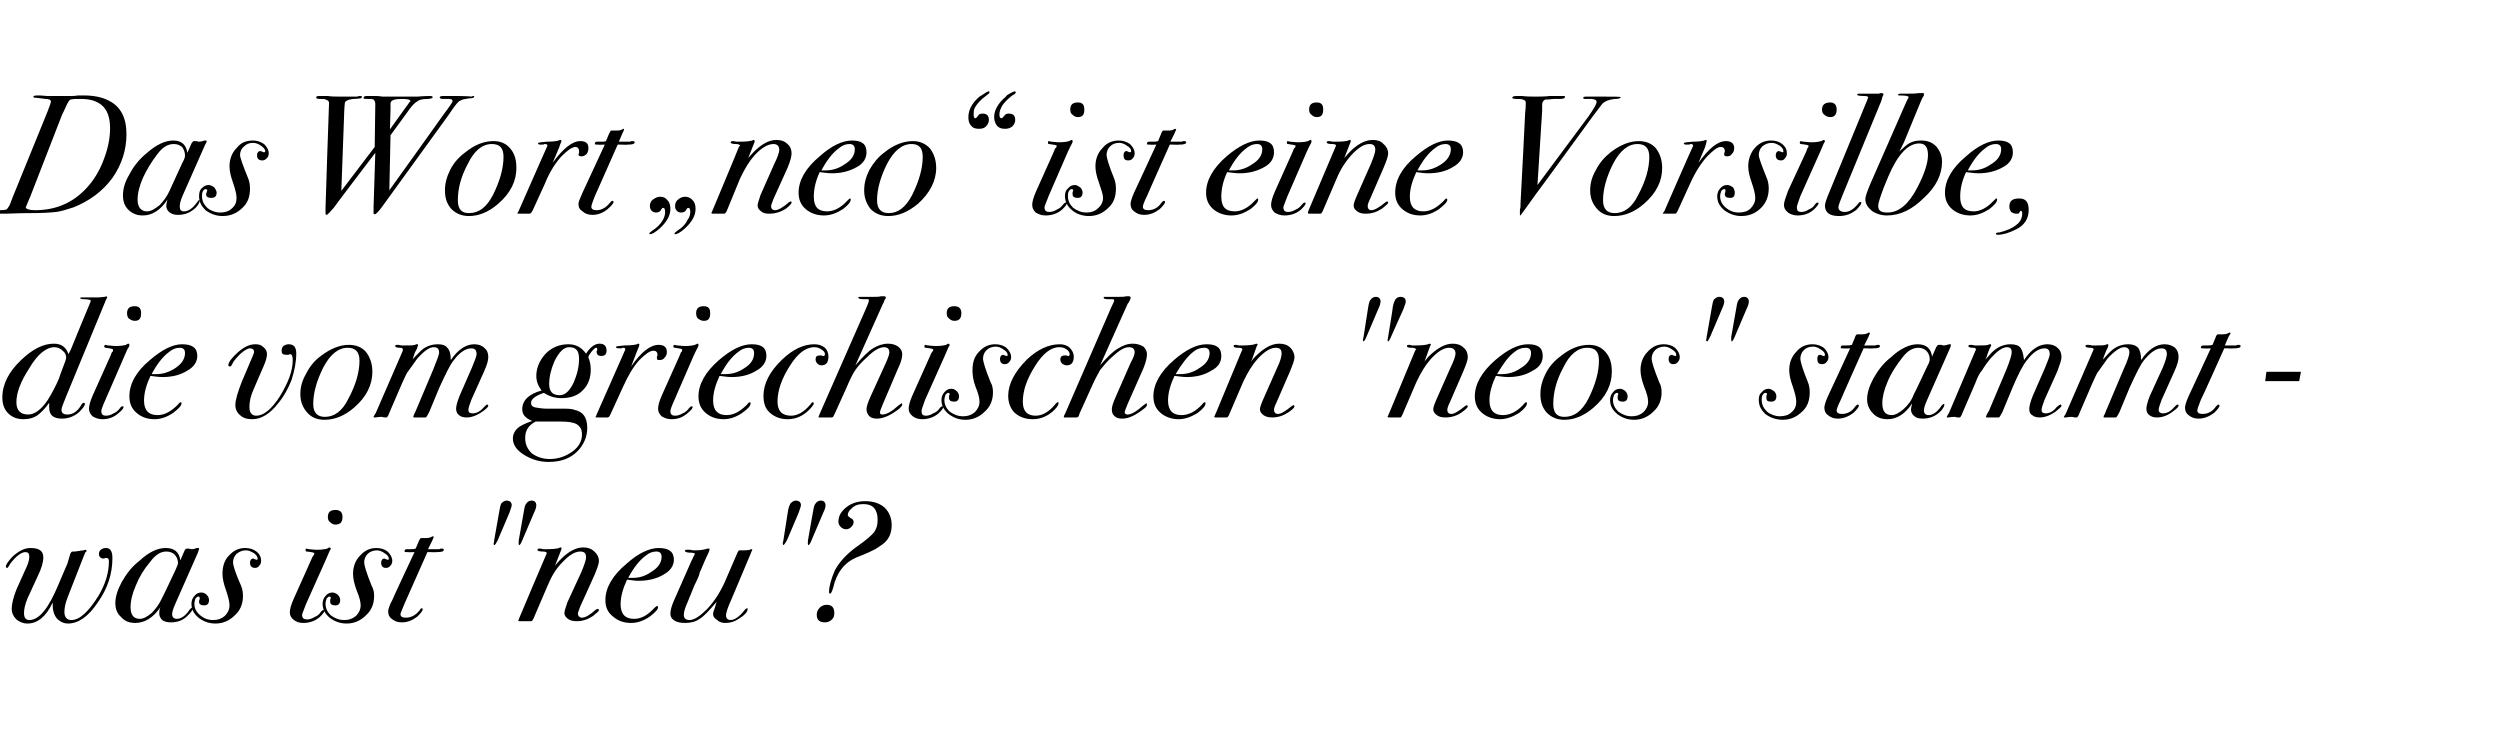 <?xml version="1.0" standalone="no"?><!DOCTYPE svg PUBLIC "-//W3C//DTD SVG 1.1//EN" "http://www.w3.org/Graphics/SVG/1.1/DTD/svg11.dtd"><svg xmlns="http://www.w3.org/2000/svg" version="1.1" width="427px" height="126.5px" viewBox="0 -9 427 126.5" style="top:-9px">  <desc>Das Wort „neo“ ist eine Vorsilbe, die vom griechischen \“neos\" stammt was ist \"neu\"?</desc>  <defs/>  <g id="Polygon138457">    <path d="M 18.1 84.6 C 18.8 84.6 19.2 85.1 19.2 86.3 C 19.2 89 18.4 91.5 16.7 93.9 C 15.1 96.3 13.4 97.5 11.6 97.5 C 11 97.5 10.5 97.3 10 96.9 C 9.5 96.5 9.2 95.9 9.1 95.3 C 9 95 9 94.5 9 93.9 C 7.9 96.3 6.4 97.5 4.7 97.5 C 3.9 97.5 3.3 97.2 2.8 96.8 C 2.3 96.3 2 95.7 2 95 C 2 94.1 2.3 93 2.8 91.7 C 2.8 91.7 4.6 87.7 4.6 87.7 C 4.9 87 5 86.5 5 86.1 C 5 85.5 4.8 85.3 4.3 85.3 C 4 85.3 3.5 85.5 2.9 86 C 2.3 86.6 1.8 87.1 1.5 87.7 C 1.4 87.9 1.3 88 1.2 88 C 1.1 88 1 87.9 1 87.8 C 1 87.4 1.4 86.9 2.1 86.1 C 3.2 85.1 4.2 84.6 5.2 84.6 C 6.7 84.6 7.4 85.1 7.4 86.2 C 7.4 87 7.1 88.1 6.4 89.5 C 6.4 89.5 4.7 93.2 4.7 93.2 C 4.3 94.2 4.1 95 4.1 95.7 C 4.1 96.5 4.4 96.9 5 96.9 C 6.7 96.9 8.3 94.9 10 90.8 C 9.98 90.81 11.5 87.3 11.5 87.3 C 11.5 87.3 12.01 85.61 12 85.6 C 12.1 85.4 12.2 85.2 12.4 85.2 C 12.41 85.23 12.8 85.2 12.8 85.2 L 13.5 85.1 C 13.5 85.1 14.27 84.97 14.3 85 C 14.5 84.9 14.6 84.9 14.5 84.9 C 14.7 84.9 14.8 85 14.8 85.1 C 14.8 85.2 14.7 85.2 14.6 85.3 C 14.5 85.5 14.4 85.8 14.3 86 C 14.3 86 11.6 92.9 11.6 92.9 C 11.2 93.9 11 94.8 11 95.5 C 11 96.4 11.4 96.9 12.2 96.9 C 13.6 96.9 15.1 95.5 16.8 92.8 C 18 90.8 18.6 88.8 18.6 86.9 C 18.6 86.5 18.5 86.3 18.2 86.3 C 18.2 86.3 18.1 86.3 17.9 86.3 C 17.9 86.4 17.8 86.4 17.7 86.4 C 17.2 86.4 16.9 86.1 16.9 85.6 C 16.9 85.3 17 85.1 17.2 84.9 C 17.5 84.7 17.7 84.6 18.1 84.6 C 18.1 84.6 18.1 84.6 18.1 84.6 Z M 33.8 84.6 C 34 84.6 34 84.6 34 84.8 C 34 84.8 33.9 85 33.8 85.4 C 33.8 85.4 30 94 30 94 C 29.6 94.9 29.4 95.5 29.4 95.9 C 29.4 96.4 29.7 96.7 30.2 96.7 C 30.9 96.7 31.7 96.2 32.4 95.1 C 32.6 94.9 32.7 94.8 32.8 94.8 C 32.8 94.8 32.9 94.9 32.9 94.9 C 32.9 95.2 32.7 95.5 32.2 96 C 31.4 96.9 30.4 97.3 29.2 97.3 C 28.6 97.3 28.1 97.2 27.7 96.9 C 27.4 96.6 27.2 96.2 27.2 95.8 C 27.2 95.5 27.2 95.1 27.4 94.7 C 26.2 96.5 24.7 97.4 23.1 97.4 C 22.1 97.4 21.3 97.1 20.7 96.4 C 20 95.8 19.7 95 19.7 94 C 19.7 92.9 20.1 91.7 20.8 90.4 C 21.6 89 22.5 87.8 23.8 86.8 C 25.4 85.3 26.9 84.6 28.3 84.6 C 29.8 84.6 30.6 85.3 30.8 86.7 C 30.8 86.7 31.5 85.1 31.5 85.1 C 31.6 84.8 31.8 84.7 31.9 84.7 C 31.9 84.7 32.1 84.7 32.2 84.7 C 32.4 84.7 32.6 84.8 32.7 84.8 C 33.1 84.8 33.4 84.7 33.6 84.6 C 33.7 84.6 33.8 84.6 33.8 84.6 C 33.8 84.6 33.8 84.6 33.8 84.6 Z M 30 88.3 C 30.2 87.8 30.4 87.4 30.4 87.2 C 30.4 86.6 30.2 86.1 29.8 85.7 C 29.5 85.4 29 85.2 28.4 85.2 C 27.5 85.2 26.6 85.7 25.7 86.9 C 24.6 88.2 23.8 89.5 23.2 91 C 22.6 92.4 22.3 93.6 22.3 94.7 C 22.3 96 22.8 96.7 23.9 96.7 C 24.5 96.7 25.2 96.3 25.9 95.7 C 26.6 95 27.2 94.2 27.7 93.1 C 27.72 93.14 30 88.3 30 88.3 C 30 88.3 29.99 88.29 30 88.3 Z M 44.6 86.8 C 44.6 87.1 44.5 87.4 44.3 87.6 C 44.1 87.9 43.8 88 43.6 88 C 43 88 42.7 87.7 42.7 87.1 C 42.7 86.7 42.9 86.4 43.3 86.4 C 43.3 86.4 43.4 86.5 43.5 86.5 C 43.7 86.6 43.8 86.6 43.8 86.6 C 44 86.6 44 86.6 44 86.4 C 44 86.1 43.8 85.8 43.4 85.5 C 42.9 85.2 42.5 85 42 85 C 41.4 85 40.9 85.2 40.4 85.6 C 40 86 39.8 86.5 39.8 87.1 C 39.8 87.5 40.2 88.9 41.2 91.1 C 41.4 91.6 41.5 92.2 41.5 92.8 C 41.5 94.2 41 95.3 40.1 96.1 C 39.2 97 38.1 97.5 36.8 97.5 C 35.6 97.5 34.7 97.1 33.9 96.5 C 33.1 95.8 32.7 95.1 32.7 94.1 C 32.7 93.6 32.9 93.1 33.2 92.8 C 33.5 92.4 33.9 92.2 34.4 92.2 C 34.8 92.2 35.1 92.4 35.3 92.6 C 35.6 92.9 35.7 93.2 35.7 93.5 C 35.7 94.1 35.4 94.4 34.9 94.4 C 34.3 94.4 34 94.2 34 93.8 C 34 93.7 34 93.5 34.1 93.4 C 34.1 93.2 34.1 93.2 34.1 93.1 C 34.1 93 34.1 92.9 33.9 92.9 C 33.7 92.9 33.6 93 33.4 93.2 C 33.3 93.5 33.2 93.8 33.2 94.1 C 33.2 94.9 33.5 95.5 34.2 96.1 C 34.8 96.6 35.5 96.9 36.4 96.9 C 37.2 96.9 37.8 96.7 38.4 96.2 C 38.9 95.7 39.2 95.1 39.2 94.4 C 39.2 93.8 39 93 38.6 91.8 C 38.2 90.7 38 89.8 38 89 C 38 87.8 38.3 86.7 39.1 85.9 C 39.9 85 40.8 84.6 41.9 84.6 C 42.6 84.6 43.3 84.8 43.8 85.2 C 44.4 85.7 44.6 86.2 44.6 86.8 Z M 57.3 78.1 C 58.1 78.1 58.5 78.5 58.5 79.3 C 58.5 80.2 58.1 80.6 57.3 80.6 C 56.9 80.6 56.6 80.4 56.4 80.2 C 56.1 80 56 79.7 56 79.3 C 56 78.5 56.4 78.1 57.3 78.1 C 57.3 78.1 57.3 78.1 57.3 78.1 Z M 56.3 84.5 C 56.4 84.5 56.5 84.6 56.5 84.8 C 56.5 84.8 56.4 84.9 56.3 85.1 C 56.2 85.3 56 85.8 55.7 86.5 C 55.7 86.5 52.3 94.1 52.3 94.1 C 51.9 95.2 51.6 95.8 51.6 96 C 51.6 96.6 51.9 96.8 52.5 96.8 C 52.8 96.8 53.2 96.7 53.7 96.4 C 54.2 96.2 54.6 95.9 54.8 95.5 C 55 95.3 55.1 95.2 55.2 95.2 C 55.3 95.2 55.4 95.2 55.4 95.3 C 55.4 95.6 55.1 95.9 54.6 96.4 C 53.8 97.1 52.8 97.4 51.8 97.4 C 51.1 97.4 50.6 97.2 50.2 96.9 C 49.7 96.5 49.5 96.1 49.5 95.6 C 49.5 95.1 49.7 94.3 50.2 93.2 C 50.2 93.2 53.2 86.5 53.2 86.5 C 53.3 86.2 53.5 85.9 53.6 85.8 C 53.6 85.7 53.7 85.6 53.7 85.5 C 53.7 85.4 53.3 85.3 52.4 85.2 C 52.2 85.2 52.2 85.1 52.2 85 C 52.2 84.8 52.2 84.7 52.4 84.7 C 52.4 84.7 52.6 84.8 52.8 84.8 C 53.1 84.8 53.5 84.9 54.1 84.9 C 55 84.9 55.5 84.8 55.9 84.7 C 56 84.6 56.2 84.5 56.3 84.5 C 56.3 84.5 56.3 84.5 56.3 84.5 Z M 67 86.8 C 67 87.1 66.9 87.4 66.7 87.6 C 66.5 87.9 66.2 88 65.9 88 C 65.4 88 65.1 87.7 65.1 87.1 C 65.1 86.7 65.3 86.4 65.7 86.4 C 65.7 86.4 65.8 86.5 65.9 86.5 C 66.1 86.6 66.2 86.6 66.2 86.6 C 66.4 86.6 66.4 86.6 66.4 86.4 C 66.4 86.1 66.2 85.8 65.7 85.5 C 65.3 85.2 64.8 85 64.4 85 C 63.8 85 63.2 85.2 62.8 85.6 C 62.4 86 62.2 86.5 62.2 87.1 C 62.2 87.5 62.6 88.9 63.5 91.1 C 63.8 91.6 63.9 92.2 63.9 92.8 C 63.9 94.2 63.4 95.3 62.5 96.1 C 61.6 97 60.5 97.5 59.2 97.5 C 58 97.5 57.1 97.1 56.3 96.5 C 55.5 95.8 55.1 95.1 55.1 94.1 C 55.1 93.6 55.3 93.1 55.6 92.8 C 55.9 92.4 56.3 92.2 56.8 92.2 C 57.1 92.2 57.5 92.4 57.7 92.6 C 58 92.9 58.1 93.2 58.1 93.5 C 58.1 94.1 57.8 94.4 57.3 94.4 C 56.7 94.4 56.4 94.2 56.4 93.8 C 56.4 93.7 56.4 93.5 56.4 93.4 C 56.5 93.2 56.5 93.2 56.5 93.1 C 56.5 93 56.4 92.9 56.3 92.9 C 56.1 92.9 56 93 55.8 93.2 C 55.7 93.5 55.6 93.8 55.6 94.1 C 55.6 94.9 55.9 95.5 56.5 96.1 C 57.2 96.6 57.9 96.9 58.8 96.9 C 59.6 96.9 60.2 96.7 60.8 96.2 C 61.3 95.7 61.6 95.1 61.6 94.4 C 61.6 93.8 61.4 93 60.9 91.8 C 60.5 90.7 60.3 89.8 60.3 89 C 60.3 87.8 60.7 86.7 61.5 85.9 C 62.3 85 63.2 84.6 64.3 84.6 C 65 84.6 65.7 84.8 66.2 85.2 C 66.7 85.7 67 86.2 67 86.8 Z M 75.5 84.7 C 75.7 84.7 75.8 84.8 75.8 84.9 C 75.8 85.2 75.4 85.3 74.6 85.3 C 74.62 85.35 73.5 85.3 73.5 85.3 L 73 85.3 C 73 85.3 69.08 94.13 69.1 94.1 C 68.7 95.1 68.4 95.7 68.4 95.9 C 68.4 96.3 68.7 96.5 69.3 96.5 C 70.2 96.5 71 96.1 71.7 95.2 C 71.8 95 71.9 94.9 72 94.9 C 72.2 94.9 72.2 95 72.2 95.1 C 72.2 95.3 71.9 95.7 71.3 96.3 C 70.5 96.9 69.7 97.3 68.6 97.3 C 67.9 97.3 67.4 97.1 66.9 96.7 C 66.5 96.4 66.3 96 66.3 95.4 C 66.3 95.1 66.5 94.4 67 93.5 C 66.96 93.48 70.8 85.3 70.8 85.3 C 70.8 85.3 69.57 85.35 69.6 85.3 C 69.2 85.3 69.1 85.3 69.1 85.2 C 69.1 84.9 69.2 84.8 69.5 84.8 C 69.5 84.8 69.7 84.8 69.7 84.8 C 69.8 84.8 70 84.8 70.2 84.8 C 70.5 84.8 70.7 84.8 71 84.7 C 71 84.7 71.5 83.5 71.5 83.5 C 71.7 83.1 71.8 82.9 71.9 82.9 C 72 82.9 72.1 82.9 72.3 82.9 C 72.5 82.9 72.7 82.9 72.8 82.9 C 73 82.9 73.3 82.9 73.7 82.7 C 73.8 82.6 73.9 82.6 73.9 82.6 C 74 82.6 74.1 82.7 74.1 82.7 C 74.09 82.74 73.8 83.4 73.8 83.4 L 73.1 84.8 L 73.8 84.8 C 73.8 84.8 74.93 84.8 74.9 84.8 C 75 84.8 75.1 84.8 75.3 84.7 C 75.4 84.7 75.5 84.7 75.5 84.7 C 75.5 84.7 75.5 84.7 75.5 84.7 Z M 90.8 76.5 C 91.3 76.5 91.6 76.8 91.6 77.3 C 91.6 77.6 91.5 78 91.2 78.6 C 91.2 78.6 89.2 83.3 89.2 83.3 C 89 83.8 88.8 84.1 88.7 84.1 C 88.6 84.1 88.6 84 88.6 83.9 C 88.56 83.9 88.6 83.3 88.6 83.3 C 88.6 83.3 89.49 78.21 89.5 78.2 C 89.6 77.6 89.7 77.2 89.9 77 C 90.1 76.7 90.4 76.5 90.8 76.5 C 90.8 76.5 90.8 76.5 90.8 76.5 Z M 86.5 76.5 C 87.1 76.5 87.4 76.8 87.4 77.3 C 87.4 77.5 87.2 78 87 78.6 C 87 78.6 85 83.3 85 83.3 C 84.7 83.8 84.6 84.1 84.4 84.1 C 84.4 84.1 84.3 84 84.3 83.9 C 84.3 83.8 84.4 83.6 84.4 83.3 C 84.4 83.3 85.3 78.2 85.3 78.2 C 85.4 77.6 85.5 77.2 85.6 77 C 85.9 76.7 86.2 76.5 86.5 76.5 C 86.5 76.5 86.5 76.5 86.5 76.5 Z M 102.3 86.8 C 102.3 87.3 102 88.1 101.5 89.3 C 101.5 89.3 99.1 94.6 99.1 94.6 C 98.9 95.2 98.7 95.6 98.7 95.8 C 98.7 96.2 99 96.5 99.4 96.5 C 100 96.5 100.8 96 101.8 95.1 C 101.9 95.1 102 95 102.1 95 C 102.2 95 102.3 95.1 102.3 95.2 C 102.3 95.4 101.9 95.7 101.3 96.2 C 100.4 96.8 99.5 97.1 98.5 97.1 C 97.9 97.1 97.4 97 97 96.7 C 96.6 96.4 96.4 96.1 96.4 95.7 C 96.4 95.4 96.6 94.8 96.9 93.9 C 96.9 93.9 99.3 88.7 99.3 88.7 C 99.8 87.5 100.1 86.6 100.1 86.2 C 100.1 85.5 99.8 85.2 99.1 85.2 C 98.2 85.2 97.2 85.8 96 87.1 C 95 88.1 94.2 89.4 93.5 91.1 C 93.5 91.1 91.1 96.7 91.1 96.7 C 91 96.9 90.9 97.1 90.7 97.1 C 90.7 97.1 90.5 97.1 90.1 97.1 C 90 97.1 89.9 97.1 89.7 97.1 C 89.6 97.1 89.3 97.1 88.9 97.1 C 88.9 97.1 88.8 97.1 88.7 97.1 C 88.6 97.1 88.5 97 88.5 96.9 C 88.5 96.9 88.6 96.9 88.6 96.8 C 88.62 96.77 88.8 96.3 88.8 96.3 C 88.8 96.3 93.26 85.72 93.3 85.7 C 93.3 85.6 93.4 85.5 93.4 85.5 C 93.4 85.3 93.1 85.2 92.7 85.2 C 92.1 85.2 91.8 85.1 91.8 84.9 C 91.8 84.8 91.9 84.7 92.1 84.7 C 92.3 84.7 92.5 84.7 92.8 84.8 C 93.1 84.8 93.3 84.8 93.4 84.8 C 94.5 84.8 95.2 84.7 95.5 84.6 C 95.6 84.5 95.7 84.5 95.8 84.5 C 95.9 84.5 95.9 84.6 95.9 84.7 C 95.9 84.7 95.9 84.8 95.9 84.8 C 95.9 84.8 94.8 87.6 94.8 87.6 C 95 87.4 95.2 87.1 95.5 86.8 C 96.9 85.3 98.3 84.5 99.6 84.5 C 100.4 84.5 101 84.7 101.5 85.2 C 102 85.6 102.3 86.2 102.3 86.8 Z M 112.5 84.6 C 114.2 84.6 115.1 85.2 115.1 86.6 C 115.1 87.6 114.5 88.5 113.4 89.1 C 112.3 89.8 110.8 90.2 109.1 90.2 C 108.5 90.2 107.8 90.1 107.1 90 C 106.4 91.5 106 92.9 106 94.2 C 106 95.9 106.8 96.7 108.3 96.7 C 109.5 96.7 110.6 96.1 111.7 94.9 C 112 94.6 112.2 94.5 112.2 94.5 C 112.3 94.5 112.4 94.6 112.4 94.7 C 112.4 95.1 111.9 95.6 111 96.3 C 110 97 108.9 97.4 107.8 97.4 C 106.5 97.4 105.5 97 104.7 96.3 C 103.8 95.6 103.4 94.7 103.4 93.5 C 103.4 91.4 104.6 89.3 107 87.3 C 109 85.5 110.9 84.6 112.5 84.6 C 112.5 84.6 112.5 84.6 112.5 84.6 Z M 111.2 88.7 C 112.4 88 113 87.1 113 86.1 C 113 85.5 112.7 85.2 112.1 85.2 C 111.5 85.2 110.9 85.4 110.3 85.9 C 109.2 86.7 108.2 88 107.3 89.7 C 107.5 89.7 107.8 89.7 108.1 89.7 C 109.2 89.7 110.2 89.4 111.2 88.7 C 111.2 88.7 111.2 88.7 111.2 88.7 Z M 128.4 84.8 C 128.4 84.8 128.5 84.9 128.5 84.9 C 128.5 84.94 128.4 85.1 128.4 85.1 L 128.2 85.6 C 128.2 85.6 124.99 93.2 125 93.2 C 124.3 94.7 124 95.7 124 96.1 C 124 96.6 124.3 96.9 124.8 96.9 C 125.5 96.9 126.3 96.3 127.1 95.3 C 127.3 95 127.5 94.9 127.6 94.9 C 127.7 94.9 127.7 94.9 127.7 95 C 127.7 95.5 127.2 96.1 126 96.8 C 125.4 97.2 124.7 97.4 123.9 97.4 C 123.4 97.4 122.9 97.3 122.5 96.9 C 122 96.6 121.8 96.3 121.8 95.9 C 121.8 95.6 121.9 95.3 122.1 94.8 C 122.1 94.8 122.4 93.8 122.4 93.8 C 121.1 95.3 120.2 96.3 119.5 96.7 C 118.8 97.2 118 97.4 117 97.4 C 116.3 97.4 115.7 97.3 115.2 97 C 114.7 96.7 114.5 96.3 114.5 95.8 C 114.5 95.3 114.7 94.5 115.1 93.6 C 115.1 93.6 118.1 86.8 118.1 86.8 C 118.2 86.7 118.3 86.3 118.6 85.8 C 118.6 85.7 118.7 85.6 118.7 85.6 C 118.7 85.5 118.4 85.4 118 85.4 C 117.4 85.4 117 85.3 117 85.1 C 117 84.9 117.1 84.9 117.2 84.9 C 117.4 84.9 117.6 84.9 117.9 84.9 C 118.2 85 118.4 85 118.6 85 C 119.6 85 120.3 84.9 120.8 84.7 C 120.9 84.7 121 84.7 121 84.7 C 121.1 84.7 121.2 84.7 121.2 84.8 C 121.2 85 121 85.5 120.6 86.3 C 120.2 87.1 119.9 88 119.5 88.8 C 119.5 89.1 119.2 89.8 118.6 91 C 118.6 91 117.5 93.7 117.5 93.7 C 117 94.8 116.8 95.5 116.8 96 C 116.8 96.6 117.1 96.9 117.8 96.9 C 118.6 96.9 119.6 96.2 120.8 95 C 122.1 93.6 123.2 91.9 124.1 89.7 C 124.1 89.7 126 85.3 126 85.3 C 126.1 85.1 126.2 85 126.3 85 C 126.3 85 126.5 85 126.9 85 C 126.9 85 127.1 85 127.1 85 C 127.7 85 128 84.9 128.1 84.9 C 128.2 84.8 128.3 84.8 128.4 84.8 C 128.4 84.8 128.4 84.8 128.4 84.8 Z M 140.2 76.5 C 140.7 76.5 141 76.8 141 77.3 C 141 77.6 140.9 78 140.6 78.6 C 140.6 78.6 138.6 83.3 138.6 83.3 C 138.4 83.8 138.2 84.1 138.1 84.1 C 138 84.1 138 84 138 83.9 C 137.95 83.9 138 83.3 138 83.3 C 138 83.3 138.88 78.21 138.9 78.2 C 139 77.6 139.1 77.2 139.3 77 C 139.5 76.7 139.8 76.5 140.2 76.5 C 140.2 76.5 140.2 76.5 140.2 76.5 Z M 135.9 76.5 C 136.5 76.5 136.8 76.8 136.8 77.3 C 136.8 77.5 136.6 78 136.4 78.6 C 136.4 78.6 134.4 83.3 134.4 83.3 C 134.1 83.8 133.9 84.1 133.8 84.1 C 133.8 84.1 133.7 84 133.7 83.9 C 133.7 83.8 133.7 83.6 133.8 83.3 C 133.8 83.3 134.6 78.2 134.6 78.2 C 134.7 77.6 134.9 77.2 135 77 C 135.3 76.7 135.6 76.5 135.9 76.5 C 135.9 76.5 135.9 76.5 135.9 76.5 Z M 152.3 80.7 C 152.3 82.1 151.8 83.2 150.7 84 C 150.1 84.4 149.7 84.7 149.3 84.9 C 148.9 85.1 147.9 85.6 146.3 86.2 C 144.2 87.1 142.9 88.8 142.3 91.4 C 142.1 92.1 141.9 92.4 141.8 92.4 C 141.7 92.4 141.6 92.3 141.6 92.1 C 141.6 91.1 142 89.8 142.6 88.4 C 143.3 87.1 144.5 85.7 146.3 84.4 C 147.9 83.3 148.9 82.4 149.3 81.9 C 149.7 81.3 149.9 80.7 149.9 79.8 C 149.9 78 149.1 77.1 147.5 77.1 C 146.6 77.1 146 77.3 145.5 77.8 C 145 78.2 144.8 78.6 144.8 79 C 144.8 79.1 145 79.3 145.3 79.5 C 145.6 79.6 145.8 79.8 145.8 80.2 C 145.8 80.5 145.6 80.8 145.4 81 C 145.1 81.3 144.8 81.4 144.5 81.4 C 144.1 81.4 143.8 81.2 143.6 81 C 143.3 80.7 143.2 80.4 143.2 80.1 C 143.2 79.1 143.7 78.3 144.6 77.6 C 145.5 76.9 146.6 76.6 147.8 76.6 C 149.2 76.6 150.3 77 151.1 77.7 C 151.9 78.5 152.3 79.5 152.3 80.7 Z M 141.2 94.3 C 142.1 94.3 142.5 94.8 142.5 95.7 C 142.5 96.2 142.4 96.5 142.1 96.8 C 141.8 97.1 141.4 97.3 140.9 97.3 C 140 97.3 139.5 96.9 139.5 96 C 139.5 95.5 139.7 95.1 140 94.8 C 140.3 94.5 140.7 94.3 141.2 94.3 C 141.2 94.3 141.2 94.3 141.2 94.3 Z " stroke="none" fill="#000"/>  </g>  <g id="Polygon138456">    <path d="M 18.1 41.6 C 18.2 41.6 18.3 41.7 18.3 41.8 C 18.3 41.9 18.3 41.9 18.2 42 C 18.1 42.2 18 42.4 17.9 42.7 C 17.9 42.7 11.3 58.7 11.3 58.7 C 10.8 59.9 10.5 60.7 10.5 61 C 10.5 61.5 10.8 61.8 11.5 61.8 C 12.4 61.8 13.2 61.3 13.8 60.3 C 14 59.9 14.2 59.8 14.3 59.8 C 14.4 59.8 14.5 59.8 14.5 60 C 14.5 60.3 14.1 60.8 13.5 61.4 C 12.7 62.1 11.7 62.5 10.6 62.5 C 9.1 62.5 8.4 61.9 8.4 60.6 C 8.4 60.4 8.4 60.1 8.4 59.8 C 7.7 60.8 7 61.5 6.3 62 C 5.7 62.4 4.9 62.6 4 62.6 C 3 62.6 2.1 62.3 1.4 61.6 C 0.7 60.9 0.4 60 0.4 58.9 C 0.4 56.6 1.5 54.5 3.6 52.5 C 5.6 50.6 7.4 49.7 9.2 49.7 C 10.5 49.7 11.3 50.3 11.7 51.5 C 11.69 51.47 11.9 51.1 11.9 51.1 L 12.1 50.7 C 12.1 50.7 15.37 42.69 15.4 42.7 C 15.4 42.6 15.5 42.5 15.5 42.4 C 15.5 42.3 15.4 42.2 15.3 42.2 C 15.2 42.2 14.9 42.1 14.2 42.1 C 13.9 42.1 13.7 42 13.7 41.9 C 13.7 41.8 13.8 41.8 14 41.8 C 14 41.8 14.4 41.8 14.4 41.8 C 14.6 41.8 15 41.8 15.4 41.8 C 15.9 41.8 16.3 41.8 16.5 41.8 C 17.2 41.8 17.7 41.7 17.9 41.7 C 18 41.7 18.1 41.6 18.1 41.6 C 18.1 41.6 18.1 41.6 18.1 41.6 Z M 10.7 53.9 C 11.1 52.9 11.3 52.3 11.3 52.1 C 11.3 51.6 11.1 51.2 10.7 50.9 C 10.3 50.5 9.8 50.3 9.3 50.3 C 7.9 50.3 6.4 51.5 5 53.9 C 3.5 56.2 2.8 58.1 2.8 59.7 C 2.8 61.1 3.5 61.8 4.8 61.8 C 5.9 61.8 7 61 8.1 59.4 C 8.8 58.3 9.5 57 10.1 55.6 C 10.06 55.58 10.7 53.9 10.7 53.9 C 10.7 53.9 10.73 53.87 10.7 53.9 Z M 23 43.3 C 23.8 43.3 24.1 43.7 24.1 44.5 C 24.1 45.4 23.8 45.8 23 45.8 C 22.6 45.8 22.3 45.6 22 45.4 C 21.8 45.2 21.7 44.9 21.7 44.5 C 21.7 43.7 22.1 43.3 23 43.3 C 23 43.3 23 43.3 23 43.3 Z M 21.9 49.7 C 22.1 49.7 22.1 49.8 22.1 50 C 22.1 50 22.1 50.1 22 50.3 C 21.8 50.5 21.6 51 21.3 51.7 C 21.3 51.7 18 59.3 18 59.3 C 17.5 60.4 17.3 61 17.3 61.2 C 17.3 61.8 17.6 62 18.1 62 C 18.5 62 18.9 61.9 19.4 61.6 C 19.9 61.4 20.2 61.1 20.5 60.7 C 20.6 60.5 20.8 60.4 20.9 60.4 C 21 60.4 21.1 60.4 21.1 60.5 C 21.1 60.8 20.8 61.1 20.2 61.6 C 19.4 62.3 18.5 62.6 17.5 62.6 C 16.8 62.6 16.3 62.4 15.8 62.1 C 15.4 61.7 15.2 61.3 15.2 60.8 C 15.2 60.3 15.4 59.5 15.9 58.4 C 15.9 58.4 18.9 51.7 18.9 51.7 C 19 51.4 19.1 51.1 19.3 51 C 19.3 50.9 19.3 50.8 19.3 50.7 C 19.3 50.6 18.9 50.5 18.1 50.4 C 17.9 50.4 17.8 50.3 17.8 50.2 C 17.8 50 17.9 49.9 18.1 49.9 C 18.1 49.9 18.2 50 18.5 50 C 18.8 50 19.2 50.1 19.8 50.1 C 20.6 50.1 21.2 50 21.5 49.9 C 21.7 49.8 21.8 49.7 21.9 49.7 C 21.9 49.7 21.9 49.7 21.9 49.7 Z M 31.1 49.8 C 32.8 49.8 33.7 50.4 33.7 51.8 C 33.7 52.8 33.1 53.7 32 54.3 C 30.9 55 29.5 55.4 27.8 55.4 C 27.1 55.4 26.4 55.3 25.7 55.2 C 25 56.7 24.6 58.1 24.6 59.4 C 24.6 61.1 25.4 61.9 26.9 61.9 C 28.1 61.9 29.2 61.3 30.4 60.1 C 30.6 59.8 30.8 59.7 30.9 59.7 C 31 59.7 31 59.8 31 59.9 C 31 60.3 30.5 60.8 29.6 61.5 C 28.6 62.2 27.5 62.6 26.4 62.6 C 25.1 62.6 24.1 62.2 23.3 61.5 C 22.5 60.8 22.1 59.9 22.1 58.7 C 22.1 56.6 23.2 54.5 25.6 52.5 C 27.7 50.7 29.5 49.8 31.1 49.8 C 31.1 49.8 31.1 49.8 31.1 49.8 Z M 29.9 53.9 C 31 53.2 31.6 52.3 31.6 51.3 C 31.6 50.7 31.3 50.4 30.7 50.4 C 30.1 50.4 29.5 50.6 28.9 51.1 C 27.8 51.9 26.8 53.2 25.9 54.9 C 26.2 54.9 26.4 54.9 26.7 54.9 C 27.8 54.9 28.8 54.6 29.9 53.9 C 29.9 53.9 29.9 53.9 29.9 53.9 Z M 49.3 49.8 C 50.2 49.8 50.6 50.3 50.6 51.4 C 50.6 52.8 50.3 54.3 49.8 55.9 C 49.2 57.4 48.5 58.7 47.5 59.9 C 46.1 61.7 44.6 62.6 43.1 62.6 C 42.2 62.6 41.5 62.4 41 61.9 C 40.5 61.5 40.2 60.9 40.2 60.2 C 40.2 59.3 40.6 58 41.3 56.2 C 41.3 56.2 43 52.2 43 52.2 C 43.2 51.7 43.4 51.3 43.4 51.1 C 43.4 50.7 43.1 50.5 42.7 50.5 C 42.3 50.5 41.8 50.8 41.1 51.4 C 40.5 52 40 52.5 39.7 53.1 C 39.6 53.4 39.4 53.6 39.3 53.6 C 39.1 53.6 39 53.5 39 53.4 C 39 52.9 39.5 52.2 40.6 51.2 C 41.6 50.3 42.6 49.8 43.6 49.8 C 44.2 49.8 44.6 49.9 45 50.3 C 45.4 50.6 45.6 51 45.6 51.5 C 45.6 52 45.4 52.7 45 53.6 C 45 53.6 43.4 57.3 43.4 57.3 C 42.8 58.6 42.6 59.6 42.6 60.5 C 42.6 61.5 43 62 43.8 62 C 45 62 46.4 60.9 47.8 58.7 C 49.2 56.4 50 54.4 50 52.5 C 50 51.8 49.8 51.5 49.6 51.5 C 49.5 51.5 49.4 51.5 49.3 51.6 C 49.1 51.6 49 51.6 48.9 51.6 C 48.3 51.6 48.1 51.4 48.1 50.9 C 48.1 50.6 48.2 50.3 48.4 50.1 C 48.7 49.9 49 49.8 49.3 49.8 C 49.3 49.8 49.3 49.8 49.3 49.8 Z M 63.6 54.5 C 63.6 56.7 62.6 58.8 60.5 60.6 C 58.9 62 57.2 62.7 55.4 62.7 C 54.2 62.7 53.2 62.3 52.5 61.5 C 51.7 60.6 51.3 59.6 51.3 58.3 C 51.3 57.1 51.6 56 52.3 54.8 C 52.9 53.6 53.7 52.6 54.8 51.8 C 56.5 50.5 58.1 49.9 59.6 49.9 C 60.8 49.9 61.8 50.3 62.5 51.1 C 63.2 52 63.6 53.1 63.6 54.5 Z M 59.5 59.1 C 60.8 56.7 61.4 54.5 61.4 52.6 C 61.4 51.1 60.7 50.4 59.4 50.4 C 57.8 50.4 56.4 51.5 55.2 53.8 C 54.1 56 53.5 58.1 53.5 60 C 53.5 61.5 54.2 62.2 55.5 62.2 C 57.1 62.2 58.5 61.2 59.5 59.1 C 59.5 59.1 59.5 59.1 59.5 59.1 Z M 83.4 52 C 83.4 52.5 83.2 53.3 82.7 54.4 C 82.7 54.4 80.5 59.3 80.5 59.3 C 80.2 60.1 80 60.7 80 61 C 80 61.4 80.2 61.6 80.7 61.6 C 81.4 61.6 82 61.3 82.7 60.5 C 82.9 60.3 83.1 60.1 83.2 60.1 C 83.3 60.1 83.4 60.2 83.4 60.3 C 83.4 60.5 83.1 60.8 82.4 61.3 C 81.4 62 80.5 62.3 79.7 62.3 C 79.2 62.3 78.7 62.2 78.4 61.9 C 78.1 61.7 77.9 61.3 77.9 60.8 C 77.9 60.4 78.1 59.6 78.5 58.6 C 78.5 58.6 80.6 53.8 80.6 53.8 C 81.1 52.6 81.4 51.8 81.4 51.5 C 81.4 50.8 81.1 50.5 80.5 50.5 C 79.6 50.5 78.6 51.1 77.6 52.4 C 76.9 53.2 76.1 54.9 75 57.3 C 75 57.3 73.3 61.4 73.3 61.4 C 73 62 72.8 62.3 72.7 62.3 C 72.6 62.3 72.5 62.3 72.4 62.3 C 72.2 62.3 71.9 62.3 71.7 62.3 C 71.6 62.3 71.4 62.3 71.2 62.3 C 71 62.3 70.9 62.3 70.8 62.3 C 70.6 62.3 70.6 62.3 70.6 62.2 C 70.6 62.1 70.6 62 70.7 61.9 C 70.7 61.7 70.9 61.5 71 61.2 C 71 61.2 74 54.1 74 54.1 C 74.6 52.6 75 51.6 75 51.2 C 75 50.6 74.7 50.3 74.1 50.3 C 73.3 50.3 72.4 51 71.3 52.2 C 71 52.6 70.5 53.3 69.8 54.3 C 69.5 54.6 69.2 55.3 68.7 56.4 C 68.7 56.4 66.5 61.5 66.5 61.5 C 66.3 62.1 66.1 62.3 66 62.3 C 65.9 62.3 65.8 62.3 65.8 62.3 C 65.5 62.3 65.3 62.2 65.2 62.2 C 64.6 62.2 64.3 62.3 64.1 62.3 C 64.1 62.3 64 62.3 64 62.3 C 63.9 62.3 63.8 62.3 63.8 62.2 C 63.9 62 64 61.8 64.2 61.5 C 64.2 61.5 68.8 50.9 68.8 50.9 C 68.8 50.8 68.8 50.7 68.8 50.7 C 68.8 50.5 68.7 50.4 68.3 50.4 C 67.8 50.4 67.5 50.3 67.5 50.1 C 67.5 50 67.6 49.9 67.8 49.9 C 68 49.9 68.2 49.9 68.6 50 C 69 50 69.3 50 69.4 50 C 70.3 50 70.8 50 71.1 49.8 C 71.1 49.8 71.2 49.8 71.3 49.8 C 71.4 49.8 71.4 49.8 71.4 50 C 71.4 50 71.3 50.2 71.2 50.6 C 71 50.9 70.8 51.3 70.6 52 C 70.6 52 70.5 52.4 70.5 52.4 C 70.6 52.2 71 51.8 71.6 51.2 C 72.4 50.3 73.5 49.8 74.8 49.8 C 75.6 49.8 76.1 50 76.4 50.4 C 76.8 50.8 77 51.5 77 52.5 C 78.2 50.7 79.6 49.8 81 49.8 C 81.7 49.8 82.3 50 82.7 50.4 C 83.2 50.8 83.4 51.3 83.4 52 Z M 102.4 49.7 C 103.2 49.7 103.6 50.1 103.6 50.9 C 103.6 51.5 103.3 51.8 102.7 51.8 C 102.2 51.8 101.9 51.6 101.9 51 C 101.9 51 101.9 50.9 102 50.9 C 102 50.8 102 50.7 102 50.6 C 102 50.5 102 50.4 101.8 50.4 C 101.7 50.4 101.4 50.6 101 51.1 C 100.7 51.5 100.5 51.8 100.5 52 C 100.5 52.1 100.5 52.2 100.6 52.3 C 100.8 52.9 100.9 53.5 100.9 54.1 C 100.9 55.5 100.5 56.7 99.6 57.6 C 98.7 58.6 97.4 59 95.9 59 C 94.8 59 93.8 58.7 92.9 58.1 C 91.4 58.6 90.7 59.2 90.7 59.8 C 90.7 60.2 90.9 60.5 91.5 60.6 C 92.6 60.8 93.2 60.8 93.3 60.8 C 93.3 60.8 95.8 60.8 95.8 60.8 C 96.9 60.8 97.7 60.8 98.1 61 C 99.6 61.3 100.3 62.3 100.3 64.1 C 100.3 65.6 99.7 67 98.6 68.1 C 97.4 69.3 95.8 69.9 93.7 69.9 C 92.2 69.9 90.9 69.5 89.7 68.8 C 88.3 68 87.6 67 87.6 65.9 C 87.6 65.1 88 64.4 88.7 63.9 C 89 63.7 89.7 63.3 90.9 62.9 C 89.7 62.4 89.2 61.8 89.2 60.9 C 89.2 59.4 90.3 58.3 92.5 57.7 C 91.9 56.9 91.6 56.1 91.6 55.2 C 91.6 53.8 92.2 52.5 93.2 51.4 C 94.3 50.3 95.6 49.8 97.1 49.8 C 98.3 49.8 99.3 50.3 100.1 51.4 C 100.8 50.3 101.6 49.7 102.4 49.7 C 102.4 49.7 102.4 49.7 102.4 49.7 Z M 98 56.3 C 98.6 54.9 98.9 53.6 98.9 52.3 C 98.9 50.9 98.4 50.3 97.2 50.3 C 96.3 50.3 95.5 51.1 94.7 52.7 C 94.1 54.1 93.8 55.4 93.8 56.6 C 93.8 57.9 94.4 58.5 95.6 58.5 C 96.5 58.5 97.3 57.8 98 56.3 C 98 56.3 98 56.3 98 56.3 Z M 99.4 65.2 C 99.4 64.7 99.3 64.2 99 63.9 C 98.7 63.5 98.3 63.3 97.8 63.2 C 97.2 63 96.2 63 94.8 63 C 94.8 63 91.5 63 91.5 63 C 90.3 63.6 89.7 64.5 89.7 65.8 C 89.7 66.9 90.1 67.7 90.8 68.4 C 91.6 69 92.6 69.4 93.9 69.4 C 95.4 69.4 96.7 68.9 97.8 68.1 C 98.9 67.3 99.4 66.3 99.4 65.2 Z M 112.5 49.9 C 113.4 49.9 113.9 50.3 113.9 51.1 C 113.9 51.5 113.8 51.8 113.5 52.1 C 113.3 52.4 113 52.5 112.6 52.5 C 112.3 52.5 112.2 52.4 112.2 52.2 C 112.2 52.2 112.2 51.9 112.2 51.9 C 112.3 51.8 112.3 51.7 112.3 51.6 C 112.3 51.2 112.1 50.9 111.6 50.9 C 111 50.9 110.2 51.5 109.2 52.5 C 108.2 53.6 107.3 55.1 106.4 57.1 C 106.4 57.1 104.3 61.7 104.3 61.7 C 104.1 62.1 104 62.3 103.8 62.3 C 103.4 62.3 103.1 62.3 102.9 62.3 C 102.6 62.3 102.3 62.3 102.1 62.3 C 102.1 62.3 102 62.3 102 62.3 C 101.8 62.3 101.7 62.3 101.7 62.2 C 101.7 62.2 101.7 62.2 101.8 62.1 C 101.79 62.12 101.9 61.8 101.9 61.8 C 101.9 61.8 106.83 50.66 106.8 50.7 C 106.8 50.5 106.7 50.4 106.5 50.4 C 106.5 50.4 106.4 50.4 106.3 50.4 C 106.3 50.5 106.1 50.5 106 50.5 C 106 50.5 105.7 50.5 105.7 50.5 C 105.4 50.5 105.2 50.4 105.2 50.3 C 105.2 50.1 105.7 50.1 106.7 50 C 107.8 50 108.4 49.9 108.8 49.8 C 108.9 49.7 109 49.7 109 49.7 C 109.2 49.7 109.2 49.8 109.2 49.9 C 109.2 50 109.1 50.3 108.8 51 C 108.8 51 107.8 53.6 107.8 53.6 C 109.5 51.1 111.1 49.9 112.5 49.9 C 112.5 49.9 112.5 49.9 112.5 49.9 Z M 120.2 43.3 C 121 43.3 121.3 43.7 121.3 44.5 C 121.3 45.4 121 45.8 120.2 45.8 C 119.8 45.8 119.5 45.6 119.2 45.4 C 119 45.2 118.9 44.9 118.9 44.5 C 118.9 43.7 119.3 43.3 120.2 43.3 C 120.2 43.3 120.2 43.3 120.2 43.3 Z M 119.1 49.7 C 119.3 49.7 119.3 49.8 119.3 50 C 119.3 50 119.3 50.1 119.2 50.3 C 119.1 50.5 118.8 51 118.5 51.7 C 118.5 51.7 115.2 59.3 115.2 59.3 C 114.7 60.4 114.5 61 114.5 61.2 C 114.5 61.8 114.8 62 115.3 62 C 115.7 62 116.1 61.9 116.6 61.6 C 117.1 61.4 117.4 61.1 117.7 60.7 C 117.9 60.5 118 60.4 118.1 60.4 C 118.2 60.4 118.3 60.4 118.3 60.5 C 118.3 60.8 118 61.1 117.4 61.6 C 116.6 62.3 115.7 62.6 114.7 62.6 C 114 62.6 113.5 62.4 113 62.1 C 112.6 61.7 112.4 61.3 112.4 60.8 C 112.4 60.3 112.6 59.5 113.1 58.4 C 113.1 58.4 116.1 51.7 116.1 51.7 C 116.2 51.4 116.3 51.1 116.5 51 C 116.5 50.9 116.5 50.8 116.5 50.7 C 116.5 50.6 116.1 50.5 115.3 50.4 C 115.1 50.4 115 50.3 115 50.2 C 115 50 115.1 49.9 115.3 49.9 C 115.3 49.9 115.4 50 115.7 50 C 116 50 116.4 50.1 117 50.1 C 117.8 50.1 118.4 50 118.7 49.9 C 118.9 49.8 119.1 49.7 119.1 49.7 C 119.1 49.7 119.1 49.7 119.1 49.7 Z M 128.4 49.8 C 130.1 49.8 130.9 50.4 130.9 51.8 C 130.9 52.8 130.3 53.7 129.2 54.3 C 128.1 55 126.7 55.4 125 55.4 C 124.3 55.4 123.7 55.3 122.9 55.2 C 122.2 56.7 121.8 58.1 121.8 59.4 C 121.8 61.1 122.6 61.9 124.1 61.9 C 125.3 61.9 126.4 61.3 127.6 60.1 C 127.8 59.8 128 59.7 128.1 59.7 C 128.2 59.7 128.2 59.8 128.2 59.9 C 128.2 60.3 127.8 60.8 126.8 61.5 C 125.8 62.2 124.7 62.6 123.6 62.6 C 122.3 62.6 121.3 62.2 120.5 61.5 C 119.7 60.8 119.3 59.9 119.3 58.7 C 119.3 56.6 120.5 54.5 122.8 52.5 C 124.9 50.7 126.7 49.8 128.4 49.8 C 128.4 49.8 128.4 49.8 128.4 49.8 Z M 127.1 53.9 C 128.3 53.2 128.8 52.3 128.8 51.3 C 128.8 50.7 128.5 50.4 127.9 50.4 C 127.3 50.4 126.7 50.6 126.1 51.1 C 125 51.9 124 53.2 123.1 54.9 C 123.4 54.9 123.6 54.9 123.9 54.9 C 125 54.9 126.1 54.6 127.1 53.9 C 127.1 53.9 127.1 53.9 127.1 53.9 Z M 141.5 51.9 C 141.5 52.9 141.1 53.4 140.3 53.4 C 140.1 53.4 139.8 53.3 139.6 53.1 C 139.4 52.9 139.3 52.6 139.3 52.4 C 139.3 51.9 139.5 51.7 140.1 51.7 C 140.1 51.7 140.3 51.7 140.3 51.7 C 140.4 51.8 140.6 51.8 140.6 51.8 C 140.8 51.8 140.9 51.7 140.9 51.5 C 140.9 51.2 140.7 50.9 140.3 50.7 C 139.9 50.4 139.5 50.3 139.1 50.3 C 137.6 50.3 136.2 51.4 134.9 53.5 C 133.5 55.7 132.8 57.7 132.8 59.6 C 132.8 61.2 133.6 62 135.1 62 C 136.2 62 137.3 61.4 138.4 60.1 C 138.6 59.8 138.7 59.7 138.8 59.7 C 138.9 59.7 139 59.8 139 59.9 C 139 60.1 138.7 60.5 138.2 61 C 137.1 62.1 135.9 62.6 134.5 62.6 C 133.3 62.6 132.3 62.2 131.5 61.5 C 130.7 60.8 130.4 59.8 130.4 58.6 C 130.4 56.6 131.4 54.5 133.6 52.4 C 135.4 50.7 137.2 49.8 139.1 49.8 C 139.8 49.8 140.4 50 140.9 50.4 C 141.3 50.8 141.5 51.3 141.5 51.9 Z M 154 59.9 C 154.1 59.9 154.1 60 154.1 60.1 C 154.1 60.3 153.9 60.5 153.6 60.8 C 152.2 61.9 150.9 62.5 149.8 62.5 C 149.3 62.5 148.8 62.4 148.5 62.1 C 148.2 61.8 148 61.4 148 60.9 C 148 60.5 148.2 59.8 148.7 58.7 C 148.7 58.7 151.3 53 151.3 53 C 151.7 52.1 151.9 51.5 151.9 51.2 C 151.9 50.6 151.6 50.3 151 50.3 C 150.2 50.3 149.2 50.9 148.1 52 C 147.2 52.8 146.5 53.6 146.1 54.2 C 145.6 54.9 145.1 56 144.5 57.4 C 144.5 57.4 142.6 61.6 142.6 61.6 C 142.4 62 142.3 62.2 142.3 62.2 C 142.2 62.3 142.1 62.3 141.9 62.3 C 141.8 62.3 141.6 62.3 141.1 62.3 C 140.5 62.3 140.2 62.3 140.1 62.3 C 140.1 62.3 140 62.3 139.9 62.3 C 139.8 62.3 139.8 62.3 139.8 62.2 C 139.8 62.2 139.9 62 140 61.7 C 140 61.7 148 43.5 148 43.5 C 148.3 42.8 148.4 42.5 148.4 42.4 C 148.4 42.2 148.4 42.1 148.3 42.1 C 148.2 42.1 147.9 42.1 147.3 42.1 C 146.9 42.1 146.6 42 146.6 41.8 C 146.6 41.7 146.7 41.7 146.9 41.7 C 147 41.7 147.1 41.7 147.2 41.7 C 147.2 41.7 149.3 41.7 149.3 41.7 C 149.7 41.7 150.1 41.7 150.5 41.6 C 150.8 41.6 150.9 41.6 151 41.6 C 151.2 41.6 151.3 41.7 151.3 41.8 C 151.3 42 151.2 42.1 151.1 42.2 C 151 42.5 150.9 42.8 150.8 42.9 C 150.8 42.9 146.1 53.4 146.1 53.4 C 147.3 52 148.3 51 149.1 50.5 C 149.9 50 150.8 49.7 151.7 49.7 C 152.4 49.7 153 49.9 153.4 50.2 C 153.9 50.6 154.1 51 154.1 51.5 C 154.1 52.1 153.9 52.9 153.4 53.9 C 153.4 53.9 150.8 60 150.8 60 C 150.5 60.8 150.3 61.2 150.3 61.4 C 150.3 61.7 150.4 61.8 150.7 61.8 C 151.4 61.8 152.3 61.3 153.4 60.3 C 153.7 60.1 153.9 59.9 154 59.9 C 154 59.9 154 59.9 154 59.9 Z M 163 43.3 C 163.8 43.3 164.2 43.7 164.2 44.5 C 164.2 45.4 163.8 45.8 163 45.8 C 162.6 45.8 162.3 45.6 162.1 45.4 C 161.8 45.2 161.7 44.9 161.7 44.5 C 161.7 43.7 162.1 43.3 163 43.3 C 163 43.3 163 43.3 163 43.3 Z M 162 49.7 C 162.1 49.7 162.2 49.8 162.2 50 C 162.2 50 162.1 50.1 162 50.3 C 161.9 50.5 161.7 51 161.4 51.7 C 161.4 51.7 158 59.3 158 59.3 C 157.6 60.4 157.4 61 157.4 61.2 C 157.4 61.8 157.6 62 158.2 62 C 158.5 62 158.9 61.9 159.4 61.6 C 159.9 61.4 160.3 61.1 160.5 60.7 C 160.7 60.5 160.8 60.4 160.9 60.4 C 161 60.4 161.1 60.4 161.1 60.5 C 161.1 60.8 160.8 61.1 160.3 61.6 C 159.5 62.3 158.5 62.6 157.5 62.6 C 156.8 62.6 156.3 62.4 155.9 62.1 C 155.4 61.7 155.2 61.3 155.2 60.8 C 155.2 60.3 155.4 59.5 155.9 58.4 C 155.9 58.4 158.9 51.7 158.9 51.7 C 159 51.4 159.2 51.1 159.3 51 C 159.4 50.9 159.4 50.8 159.4 50.7 C 159.4 50.6 159 50.5 158.1 50.4 C 157.9 50.4 157.9 50.3 157.9 50.2 C 157.9 50 157.9 49.9 158.1 49.9 C 158.1 49.9 158.3 50 158.5 50 C 158.8 50 159.2 50.1 159.8 50.1 C 160.7 50.1 161.2 50 161.6 49.9 C 161.7 49.8 161.9 49.7 162 49.7 C 162 49.7 162 49.7 162 49.7 Z M 172.7 52 C 172.7 52.3 172.6 52.6 172.4 52.8 C 172.2 53.1 171.9 53.2 171.6 53.2 C 171.1 53.2 170.8 52.9 170.8 52.3 C 170.8 51.9 171 51.6 171.4 51.6 C 171.4 51.6 171.5 51.7 171.6 51.7 C 171.8 51.8 171.9 51.8 171.9 51.8 C 172.1 51.8 172.1 51.8 172.1 51.6 C 172.1 51.3 171.9 51 171.4 50.7 C 171 50.4 170.5 50.2 170.1 50.2 C 169.5 50.2 168.9 50.4 168.5 50.8 C 168.1 51.2 167.9 51.7 167.9 52.3 C 167.9 52.7 168.3 54.1 169.2 56.3 C 169.5 56.8 169.6 57.4 169.6 58 C 169.6 59.4 169.1 60.5 168.2 61.3 C 167.3 62.2 166.2 62.7 164.9 62.7 C 163.7 62.7 162.8 62.3 162 61.7 C 161.2 61 160.8 60.3 160.8 59.3 C 160.8 58.8 161 58.3 161.3 58 C 161.6 57.6 162 57.4 162.5 57.4 C 162.9 57.4 163.2 57.6 163.4 57.8 C 163.7 58.1 163.8 58.4 163.8 58.7 C 163.8 59.3 163.5 59.6 163 59.6 C 162.4 59.6 162.1 59.4 162.1 59 C 162.1 58.9 162.1 58.7 162.1 58.6 C 162.2 58.4 162.2 58.4 162.2 58.3 C 162.2 58.2 162.1 58.1 162 58.1 C 161.8 58.1 161.7 58.2 161.5 58.4 C 161.4 58.7 161.3 59 161.3 59.3 C 161.3 60.1 161.6 60.7 162.2 61.3 C 162.9 61.8 163.6 62.1 164.5 62.1 C 165.3 62.1 165.9 61.9 166.5 61.4 C 167 60.9 167.3 60.3 167.3 59.6 C 167.3 59 167.1 58.2 166.6 57 C 166.2 55.9 166.1 55 166.1 54.2 C 166.1 53 166.4 51.9 167.2 51.1 C 168 50.2 168.9 49.8 170 49.8 C 170.7 49.8 171.4 50 171.9 50.4 C 172.4 50.9 172.7 51.4 172.7 52 Z M 183.4 51.9 C 183.4 52.9 183 53.4 182.2 53.4 C 181.9 53.4 181.7 53.3 181.4 53.1 C 181.2 52.9 181.1 52.6 181.1 52.4 C 181.1 51.9 181.4 51.7 181.9 51.7 C 181.9 51.7 182.1 51.7 182.1 51.7 C 182.3 51.8 182.4 51.8 182.5 51.8 C 182.6 51.8 182.7 51.7 182.7 51.5 C 182.7 51.2 182.5 50.9 182.2 50.7 C 181.8 50.4 181.4 50.3 180.9 50.3 C 179.5 50.3 178.1 51.4 176.8 53.5 C 175.4 55.7 174.7 57.7 174.7 59.6 C 174.7 61.2 175.4 62 176.9 62 C 178 62 179.1 61.4 180.2 60.1 C 180.4 59.8 180.6 59.7 180.7 59.7 C 180.8 59.7 180.8 59.8 180.8 59.9 C 180.8 60.1 180.6 60.5 180.1 61 C 179 62.1 177.7 62.6 176.4 62.6 C 175.1 62.6 174.1 62.2 173.3 61.5 C 172.6 60.8 172.2 59.8 172.2 58.6 C 172.2 56.6 173.3 54.5 175.4 52.4 C 177.2 50.7 179.1 49.8 181 49.8 C 181.7 49.8 182.3 50 182.7 50.4 C 183.1 50.8 183.4 51.3 183.4 51.9 Z M 195.8 59.9 C 195.9 59.9 195.9 60 195.9 60.1 C 195.9 60.3 195.8 60.5 195.4 60.8 C 194 61.9 192.8 62.5 191.7 62.5 C 191.1 62.5 190.7 62.4 190.4 62.1 C 190 61.8 189.9 61.4 189.9 60.9 C 189.9 60.5 190.1 59.8 190.6 58.7 C 190.6 58.7 193.1 53 193.1 53 C 193.6 52.1 193.8 51.5 193.8 51.2 C 193.8 50.6 193.5 50.3 192.8 50.3 C 192 50.3 191.1 50.9 189.9 52 C 189 52.8 188.4 53.6 187.9 54.2 C 187.5 54.9 186.9 56 186.3 57.4 C 186.3 57.4 184.4 61.6 184.4 61.6 C 184.3 62 184.2 62.2 184.1 62.2 C 184.1 62.3 183.9 62.3 183.8 62.3 C 183.7 62.3 183.4 62.3 183 62.3 C 182.4 62.3 182.1 62.3 182 62.3 C 181.9 62.3 181.8 62.3 181.8 62.3 C 181.7 62.3 181.7 62.3 181.7 62.2 C 181.7 62.2 181.7 62 181.9 61.7 C 181.9 61.7 189.8 43.5 189.8 43.5 C 190.1 42.8 190.3 42.5 190.3 42.4 C 190.3 42.2 190.2 42.1 190.1 42.1 C 190 42.1 189.7 42.1 189.2 42.1 C 188.7 42.1 188.5 42 188.5 41.8 C 188.5 41.7 188.6 41.7 188.7 41.7 C 188.8 41.7 188.9 41.7 189 41.7 C 189 41.7 191.2 41.7 191.2 41.7 C 191.6 41.7 192 41.7 192.4 41.6 C 192.6 41.6 192.8 41.6 192.8 41.6 C 193 41.6 193.1 41.7 193.1 41.8 C 193.1 42 193.1 42.1 193 42.2 C 192.9 42.5 192.7 42.8 192.6 42.9 C 192.6 42.9 187.9 53.4 187.9 53.4 C 189.1 52 190.1 51 191 50.5 C 191.8 50 192.6 49.7 193.5 49.7 C 194.2 49.7 194.8 49.9 195.3 50.2 C 195.7 50.6 195.9 51 195.9 51.5 C 195.9 52.1 195.7 52.9 195.3 53.9 C 195.3 53.9 192.6 60 192.6 60 C 192.3 60.8 192.1 61.2 192.1 61.4 C 192.1 61.7 192.3 61.8 192.6 61.8 C 193.2 61.8 194.1 61.3 195.2 60.3 C 195.5 60.1 195.7 59.9 195.8 59.9 C 195.8 59.9 195.8 59.9 195.8 59.9 Z M 206.1 49.8 C 207.8 49.8 208.6 50.4 208.6 51.8 C 208.6 52.8 208.1 53.7 206.9 54.3 C 205.8 55 204.4 55.4 202.7 55.4 C 202.1 55.4 201.4 55.3 200.6 55.2 C 199.9 56.7 199.5 58.1 199.5 59.4 C 199.5 61.1 200.3 61.9 201.8 61.9 C 203 61.9 204.2 61.3 205.3 60.1 C 205.5 59.8 205.7 59.7 205.8 59.7 C 205.9 59.7 205.9 59.8 205.9 59.9 C 205.9 60.3 205.5 60.8 204.6 61.5 C 203.5 62.2 202.4 62.6 201.3 62.6 C 200.1 62.6 199 62.2 198.2 61.5 C 197.4 60.8 197 59.9 197 58.7 C 197 56.6 198.2 54.5 200.5 52.5 C 202.6 50.7 204.4 49.8 206.1 49.8 C 206.1 49.8 206.1 49.8 206.1 49.8 Z M 204.8 53.9 C 206 53.2 206.6 52.3 206.6 51.3 C 206.6 50.7 206.3 50.4 205.7 50.4 C 205 50.4 204.4 50.6 203.8 51.1 C 202.8 51.9 201.8 53.2 200.8 54.9 C 201.1 54.9 201.3 54.9 201.6 54.9 C 202.7 54.9 203.8 54.6 204.8 53.9 C 204.8 53.9 204.8 53.9 204.8 53.9 Z M 221.1 52 C 221.1 52.5 220.8 53.3 220.3 54.5 C 220.3 54.5 218 59.8 218 59.8 C 217.7 60.4 217.6 60.8 217.6 61 C 217.6 61.4 217.8 61.7 218.3 61.7 C 218.8 61.7 219.6 61.2 220.7 60.3 C 220.8 60.3 220.9 60.2 220.9 60.2 C 221 60.2 221.1 60.3 221.1 60.4 C 221.1 60.6 220.8 60.9 220.1 61.4 C 219.2 62 218.3 62.3 217.3 62.3 C 216.7 62.3 216.2 62.2 215.8 61.9 C 215.4 61.6 215.2 61.3 215.2 60.9 C 215.2 60.6 215.4 60 215.8 59.1 C 215.8 59.1 218.1 53.9 218.1 53.9 C 218.7 52.7 218.9 51.8 218.9 51.4 C 218.9 50.7 218.6 50.4 217.9 50.4 C 217 50.4 216 51 214.8 52.3 C 213.9 53.3 213.1 54.6 212.3 56.3 C 212.3 56.3 209.9 61.9 209.9 61.9 C 209.8 62.1 209.7 62.3 209.5 62.3 C 209.5 62.3 209.3 62.3 208.9 62.3 C 208.9 62.3 208.7 62.3 208.6 62.3 C 208.4 62.3 208.1 62.3 207.8 62.3 C 207.7 62.3 207.7 62.3 207.6 62.3 C 207.4 62.3 207.4 62.2 207.4 62.1 C 207.4 62.1 207.4 62.1 207.5 62 C 207.46 61.97 207.7 61.5 207.7 61.5 C 207.7 61.5 212.1 50.92 212.1 50.9 C 212.2 50.8 212.2 50.7 212.2 50.7 C 212.2 50.5 212 50.4 211.5 50.4 C 210.9 50.4 210.7 50.3 210.7 50.1 C 210.7 50 210.8 49.9 211 49.9 C 211.1 49.9 211.3 49.9 211.6 50 C 211.9 50 212.1 50 212.3 50 C 213.3 50 214 49.9 214.3 49.8 C 214.5 49.7 214.6 49.7 214.6 49.7 C 214.7 49.7 214.8 49.8 214.8 49.9 C 214.8 49.9 214.8 50 214.7 50 C 214.7 50 213.7 52.8 213.7 52.8 C 213.8 52.6 214 52.3 214.3 52 C 215.8 50.5 217.1 49.7 218.5 49.7 C 219.3 49.7 219.9 49.9 220.4 50.4 C 220.8 50.8 221.1 51.4 221.1 52 Z M 239.2 41.7 C 239.8 41.7 240.1 42 240.1 42.5 C 240.1 42.8 239.9 43.2 239.7 43.8 C 239.7 43.8 237.6 48.5 237.6 48.5 C 237.4 49 237.2 49.3 237.1 49.3 C 237 49.3 237 49.2 237 49.1 C 237.01 49.1 237.1 48.5 237.1 48.5 C 237.1 48.5 237.94 43.41 237.9 43.4 C 238 42.8 238.2 42.4 238.3 42.2 C 238.5 41.9 238.8 41.7 239.2 41.7 C 239.2 41.7 239.2 41.7 239.2 41.7 Z M 235 41.7 C 235.5 41.7 235.8 42 235.8 42.5 C 235.8 42.7 235.7 43.2 235.4 43.8 C 235.4 43.8 233.4 48.5 233.4 48.5 C 233.2 49 233 49.3 232.9 49.3 C 232.8 49.3 232.8 49.2 232.8 49.1 C 232.8 49 232.8 48.8 232.9 48.5 C 232.9 48.5 233.7 43.4 233.7 43.4 C 233.8 42.8 233.9 42.4 234.1 42.2 C 234.3 41.9 234.6 41.7 235 41.7 C 235 41.7 235 41.7 235 41.7 Z M 250.7 52 C 250.7 52.5 250.4 53.3 249.9 54.5 C 249.9 54.5 247.6 59.8 247.6 59.8 C 247.3 60.4 247.2 60.8 247.2 61 C 247.2 61.4 247.4 61.7 247.9 61.7 C 248.4 61.7 249.2 61.2 250.3 60.3 C 250.4 60.3 250.5 60.2 250.5 60.2 C 250.6 60.2 250.7 60.3 250.7 60.4 C 250.7 60.6 250.4 60.9 249.7 61.4 C 248.9 62 247.9 62.3 246.9 62.3 C 246.3 62.3 245.8 62.2 245.4 61.9 C 245 61.6 244.8 61.3 244.8 60.9 C 244.8 60.6 245 60 245.4 59.1 C 245.4 59.1 247.7 53.9 247.7 53.9 C 248.3 52.7 248.6 51.8 248.6 51.4 C 248.6 50.7 248.2 50.4 247.5 50.4 C 246.6 50.4 245.6 51 244.4 52.3 C 243.5 53.3 242.7 54.6 241.9 56.3 C 241.9 56.3 239.5 61.9 239.5 61.9 C 239.4 62.1 239.3 62.3 239.2 62.3 C 239.1 62.3 238.9 62.3 238.5 62.3 C 238.5 62.3 238.3 62.3 238.2 62.3 C 238 62.3 237.8 62.3 237.4 62.3 C 237.3 62.3 237.3 62.3 237.2 62.3 C 237.1 62.3 237 62.2 237 62.1 C 237 62.1 237 62.1 237.1 62 C 237.07 61.97 237.3 61.5 237.3 61.5 C 237.3 61.5 241.71 50.92 241.7 50.9 C 241.8 50.8 241.8 50.7 241.9 50.7 C 241.8 50.5 241.6 50.4 241.1 50.4 C 240.5 50.4 240.3 50.3 240.3 50.1 C 240.3 50 240.4 49.9 240.6 49.9 C 240.7 49.9 240.9 49.9 241.2 50 C 241.5 50 241.7 50 241.9 50 C 242.9 50 243.6 49.9 243.9 49.8 C 244.1 49.7 244.2 49.7 244.2 49.7 C 244.3 49.7 244.4 49.8 244.4 49.9 C 244.4 49.9 244.4 50 244.3 50 C 244.3 50 243.3 52.8 243.3 52.8 C 243.4 52.6 243.7 52.3 243.9 52 C 245.4 50.5 246.8 49.7 248.1 49.7 C 248.9 49.7 249.5 49.9 250 50.4 C 250.5 50.8 250.7 51.4 250.7 52 Z M 261 49.8 C 262.7 49.8 263.5 50.4 263.5 51.8 C 263.5 52.8 263 53.7 261.8 54.3 C 260.7 55 259.3 55.4 257.6 55.4 C 257 55.4 256.3 55.3 255.5 55.2 C 254.8 56.7 254.4 58.1 254.4 59.4 C 254.4 61.1 255.2 61.9 256.7 61.9 C 257.9 61.9 259.1 61.3 260.2 60.1 C 260.4 59.8 260.6 59.7 260.7 59.7 C 260.8 59.7 260.8 59.8 260.8 59.9 C 260.8 60.3 260.4 60.8 259.5 61.5 C 258.4 62.2 257.3 62.6 256.2 62.6 C 255 62.6 253.9 62.2 253.1 61.5 C 252.3 60.8 251.9 59.9 251.9 58.7 C 251.9 56.6 253.1 54.5 255.4 52.5 C 257.5 50.7 259.3 49.8 261 49.8 C 261 49.8 261 49.8 261 49.8 Z M 259.7 53.9 C 260.9 53.2 261.5 52.3 261.5 51.3 C 261.5 50.7 261.2 50.4 260.6 50.4 C 259.9 50.4 259.3 50.6 258.7 51.1 C 257.6 51.9 256.7 53.2 255.7 54.9 C 256 54.9 256.2 54.9 256.5 54.9 C 257.6 54.9 258.7 54.6 259.7 53.9 C 259.7 53.9 259.7 53.9 259.7 53.9 Z M 275.3 54.5 C 275.3 56.7 274.3 58.8 272.2 60.6 C 270.6 62 268.9 62.7 267.2 62.7 C 266 62.7 265 62.3 264.2 61.5 C 263.4 60.6 263.1 59.6 263.1 58.3 C 263.1 57.1 263.4 56 264 54.8 C 264.6 53.6 265.5 52.6 266.6 51.8 C 268.2 50.5 269.8 49.9 271.4 49.9 C 272.6 49.9 273.5 50.3 274.2 51.1 C 275 52 275.3 53.1 275.3 54.5 Z M 271.3 59.1 C 272.5 56.7 273.1 54.5 273.1 52.6 C 273.1 51.1 272.5 50.4 271.1 50.4 C 269.5 50.4 268.1 51.5 267 53.8 C 265.8 56 265.3 58.1 265.3 60 C 265.3 61.5 265.9 62.2 267.2 62.2 C 268.9 62.2 270.2 61.2 271.3 59.1 C 271.3 59.1 271.3 59.1 271.3 59.1 Z M 286.9 52 C 286.9 52.3 286.8 52.6 286.6 52.8 C 286.4 53.1 286.1 53.2 285.8 53.2 C 285.3 53.2 285 52.9 285 52.3 C 285 51.9 285.2 51.6 285.6 51.6 C 285.6 51.6 285.7 51.7 285.8 51.7 C 286 51.8 286.1 51.8 286.1 51.8 C 286.3 51.8 286.3 51.8 286.3 51.6 C 286.3 51.3 286.1 51 285.6 50.7 C 285.2 50.4 284.7 50.2 284.3 50.2 C 283.7 50.2 283.1 50.4 282.7 50.8 C 282.3 51.2 282.1 51.7 282.1 52.3 C 282.1 52.7 282.5 54.1 283.4 56.3 C 283.7 56.8 283.8 57.4 283.8 58 C 283.8 59.4 283.3 60.5 282.4 61.3 C 281.5 62.2 280.4 62.7 279.1 62.7 C 277.9 62.7 277 62.3 276.2 61.7 C 275.4 61 275 60.3 275 59.3 C 275 58.8 275.2 58.3 275.5 58 C 275.8 57.6 276.2 57.4 276.7 57.4 C 277 57.4 277.4 57.6 277.6 57.8 C 277.9 58.1 278 58.4 278 58.7 C 278 59.3 277.7 59.6 277.2 59.6 C 276.6 59.6 276.3 59.4 276.3 59 C 276.3 58.9 276.3 58.7 276.3 58.6 C 276.4 58.4 276.4 58.4 276.4 58.3 C 276.4 58.2 276.3 58.1 276.2 58.1 C 276 58.1 275.9 58.2 275.7 58.4 C 275.6 58.7 275.5 59 275.5 59.3 C 275.5 60.1 275.8 60.7 276.4 61.3 C 277.1 61.8 277.8 62.1 278.7 62.1 C 279.5 62.1 280.1 61.9 280.7 61.4 C 281.2 60.9 281.5 60.3 281.5 59.6 C 281.5 59 281.3 58.2 280.8 57 C 280.4 55.9 280.2 55 280.2 54.2 C 280.2 53 280.6 51.9 281.4 51.1 C 282.2 50.2 283.1 49.8 284.2 49.8 C 284.9 49.8 285.6 50 286.1 50.4 C 286.6 50.9 286.9 51.4 286.9 52 Z M 297.9 41.7 C 298.4 41.7 298.7 42 298.7 42.5 C 298.7 42.8 298.6 43.2 298.3 43.8 C 298.3 43.8 296.3 48.5 296.3 48.5 C 296.1 49 295.9 49.3 295.8 49.3 C 295.7 49.3 295.7 49.2 295.7 49.1 C 295.68 49.1 295.7 48.5 295.7 48.5 C 295.7 48.5 296.6 43.41 296.6 43.4 C 296.7 42.8 296.8 42.4 297 42.2 C 297.2 41.9 297.5 41.7 297.9 41.7 C 297.9 41.7 297.9 41.7 297.9 41.7 Z M 293.6 41.7 C 294.2 41.7 294.5 42 294.5 42.5 C 294.5 42.7 294.4 43.2 294.1 43.8 C 294.1 43.8 292.1 48.5 292.1 48.5 C 291.8 49 291.7 49.3 291.6 49.3 C 291.5 49.3 291.4 49.2 291.4 49.1 C 291.4 49 291.5 48.8 291.5 48.5 C 291.5 48.5 292.4 43.4 292.4 43.4 C 292.5 42.8 292.6 42.4 292.7 42.2 C 293 41.9 293.3 41.7 293.6 41.7 C 293.6 41.7 293.6 41.7 293.6 41.7 Z M 312.3 52 C 312.3 52.3 312.2 52.6 312 52.8 C 311.8 53.1 311.5 53.2 311.2 53.2 C 310.6 53.2 310.4 52.9 310.4 52.3 C 310.4 51.9 310.5 51.6 310.9 51.6 C 311 51.6 311.1 51.7 311.2 51.7 C 311.3 51.8 311.4 51.8 311.5 51.8 C 311.6 51.8 311.7 51.8 311.7 51.6 C 311.7 51.3 311.5 51 311 50.7 C 310.6 50.4 310.1 50.2 309.7 50.2 C 309 50.2 308.5 50.4 308.1 50.8 C 307.7 51.2 307.5 51.7 307.5 52.3 C 307.5 52.7 307.9 54.1 308.8 56.3 C 309 56.8 309.1 57.4 309.1 58 C 309.1 59.4 308.7 60.5 307.8 61.3 C 306.9 62.2 305.8 62.7 304.5 62.7 C 303.3 62.7 302.3 62.3 301.5 61.7 C 300.8 61 300.4 60.3 300.4 59.3 C 300.4 58.8 300.5 58.3 300.9 58 C 301.2 57.6 301.6 57.4 302.1 57.4 C 302.4 57.4 302.7 57.6 303 57.8 C 303.3 58.1 303.4 58.4 303.4 58.7 C 303.4 59.3 303.1 59.6 302.5 59.6 C 301.9 59.6 301.7 59.4 301.7 59 C 301.7 58.9 301.7 58.7 301.7 58.6 C 301.8 58.4 301.8 58.4 301.8 58.3 C 301.8 58.2 301.7 58.1 301.6 58.1 C 301.4 58.1 301.2 58.2 301.1 58.4 C 300.9 58.7 300.9 59 300.9 59.3 C 300.9 60.1 301.2 60.7 301.8 61.3 C 302.4 61.8 303.2 62.1 304 62.1 C 304.8 62.1 305.5 61.9 306 61.4 C 306.6 60.9 306.8 60.3 306.8 59.6 C 306.8 59 306.6 58.2 306.2 57 C 305.8 55.9 305.6 55 305.6 54.2 C 305.6 53 306 51.9 306.8 51.1 C 307.5 50.2 308.5 49.8 309.6 49.8 C 310.3 49.8 310.9 50 311.5 50.4 C 312 50.9 312.3 51.4 312.3 52 Z M 320.8 49.9 C 321 49.9 321.1 50 321.1 50.1 C 321.1 50.4 320.7 50.5 319.9 50.5 C 319.89 50.55 318.8 50.5 318.8 50.5 L 318.3 50.5 C 318.3 50.5 314.35 59.33 314.4 59.3 C 313.9 60.3 313.7 60.9 313.7 61.1 C 313.7 61.5 314 61.7 314.6 61.7 C 315.5 61.7 316.3 61.3 316.9 60.4 C 317.1 60.2 317.2 60.1 317.3 60.1 C 317.4 60.1 317.5 60.2 317.5 60.3 C 317.5 60.5 317.2 60.9 316.6 61.5 C 315.8 62.1 314.9 62.5 313.9 62.5 C 313.2 62.5 312.7 62.3 312.2 61.9 C 311.8 61.6 311.6 61.2 311.6 60.6 C 311.6 60.3 311.8 59.6 312.2 58.7 C 312.24 58.68 316 50.5 316 50.5 C 316 50.5 314.85 50.55 314.8 50.5 C 314.5 50.5 314.4 50.5 314.4 50.4 C 314.4 50.1 314.5 50 314.8 50 C 314.8 50 315 50 315 50 C 315.1 50 315.3 50 315.5 50 C 315.8 50 316 50 316.3 49.9 C 316.3 49.9 316.8 48.7 316.8 48.7 C 316.9 48.3 317.1 48.1 317.2 48.1 C 317.3 48.1 317.4 48.1 317.6 48.1 C 317.8 48.1 318 48.1 318.1 48.1 C 318.3 48.1 318.6 48.1 319 47.9 C 319.1 47.8 319.2 47.8 319.2 47.8 C 319.3 47.8 319.4 47.9 319.4 47.9 C 319.37 47.94 319.1 48.6 319.1 48.6 L 318.4 50 L 319.1 50 C 319.1 50 320.21 50 320.2 50 C 320.3 50 320.4 50 320.6 49.9 C 320.7 49.9 320.8 49.9 320.8 49.9 C 320.8 49.9 320.8 49.9 320.8 49.9 Z M 333.1 49.8 C 333.2 49.8 333.2 49.8 333.2 50 C 333.2 50 333.2 50.2 333 50.6 C 333 50.6 329.2 59.2 329.2 59.2 C 328.8 60.1 328.6 60.7 328.6 61.1 C 328.6 61.6 328.9 61.9 329.4 61.9 C 330.1 61.9 330.9 61.4 331.6 60.3 C 331.8 60.1 331.9 60 332 60 C 332.1 60 332.1 60.1 332.1 60.1 C 332.1 60.4 331.9 60.7 331.5 61.2 C 330.6 62.1 329.6 62.5 328.4 62.5 C 327.8 62.5 327.3 62.4 327 62.1 C 326.6 61.8 326.4 61.4 326.4 61 C 326.4 60.7 326.5 60.3 326.6 59.9 C 325.4 61.7 324 62.6 322.4 62.6 C 321.4 62.6 320.5 62.3 319.9 61.6 C 319.3 61 318.9 60.2 318.9 59.2 C 318.9 58.1 319.3 56.9 320 55.6 C 320.8 54.2 321.7 53 323 52 C 324.6 50.5 326.2 49.8 327.5 49.8 C 329 49.8 329.8 50.5 330 51.9 C 330 51.9 330.7 50.3 330.7 50.3 C 330.9 50 331 49.9 331.1 49.9 C 331.2 49.9 331.3 49.9 331.5 49.9 C 331.7 49.9 331.8 50 331.9 50 C 332.3 50 332.6 49.9 332.9 49.8 C 332.9 49.8 333 49.8 333.1 49.8 C 333.1 49.8 333.1 49.8 333.1 49.8 Z M 329.2 53.5 C 329.5 53 329.6 52.6 329.6 52.4 C 329.6 51.8 329.4 51.3 329 50.9 C 328.7 50.6 328.2 50.4 327.7 50.4 C 326.7 50.4 325.8 50.9 324.9 52.1 C 323.9 53.4 323 54.7 322.4 56.2 C 321.8 57.6 321.5 58.8 321.5 59.9 C 321.5 61.2 322 61.9 323.1 61.9 C 323.7 61.9 324.4 61.5 325.1 60.9 C 325.9 60.2 326.5 59.4 326.9 58.3 C 326.94 58.34 329.2 53.5 329.2 53.5 C 329.2 53.5 329.2 53.49 329.2 53.5 Z M 352.1 52 C 352.1 52.5 351.8 53.3 351.4 54.4 C 351.4 54.4 349.2 59.3 349.2 59.3 C 348.9 60.1 348.7 60.7 348.7 61 C 348.7 61.4 348.9 61.6 349.4 61.6 C 350 61.6 350.7 61.3 351.3 60.5 C 351.6 60.3 351.8 60.1 351.9 60.1 C 352 60.1 352.1 60.2 352.1 60.3 C 352.1 60.5 351.7 60.8 351.1 61.3 C 350.1 62 349.2 62.3 348.4 62.3 C 347.9 62.3 347.4 62.2 347.1 61.9 C 346.7 61.7 346.6 61.3 346.6 60.8 C 346.6 60.4 346.8 59.6 347.2 58.6 C 347.2 58.6 349.3 53.8 349.3 53.8 C 349.8 52.6 350.1 51.8 350.1 51.5 C 350.1 50.8 349.8 50.5 349.2 50.5 C 348.3 50.5 347.3 51.1 346.3 52.4 C 345.6 53.2 344.7 54.9 343.7 57.3 C 343.7 57.3 342 61.4 342 61.4 C 341.7 62 341.5 62.3 341.4 62.3 C 341.3 62.3 341.2 62.3 341.1 62.3 C 340.8 62.3 340.6 62.3 340.4 62.3 C 340.2 62.3 340.1 62.3 339.9 62.3 C 339.7 62.3 339.5 62.3 339.4 62.3 C 339.3 62.3 339.2 62.3 339.2 62.2 C 339.2 62.1 339.3 62 339.3 61.9 C 339.4 61.7 339.5 61.5 339.7 61.2 C 339.7 61.2 342.7 54.1 342.7 54.1 C 343.3 52.6 343.6 51.6 343.6 51.2 C 343.6 50.6 343.4 50.3 342.8 50.3 C 342 50.3 341.1 51 340 52.2 C 339.7 52.6 339.1 53.3 338.5 54.3 C 338.2 54.6 337.8 55.3 337.4 56.4 C 337.4 56.4 335.2 61.5 335.2 61.5 C 335 62.1 334.8 62.3 334.7 62.3 C 334.6 62.3 334.5 62.3 334.4 62.3 C 334.1 62.3 334 62.2 333.9 62.2 C 333.3 62.2 332.9 62.3 332.8 62.3 C 332.8 62.3 332.7 62.3 332.7 62.3 C 332.6 62.3 332.5 62.3 332.5 62.2 C 332.6 62 332.7 61.8 332.9 61.5 C 332.9 61.5 337.4 50.9 337.4 50.9 C 337.5 50.8 337.5 50.7 337.5 50.7 C 337.5 50.5 337.3 50.4 337 50.4 C 336.5 50.4 336.2 50.3 336.2 50.1 C 336.2 50 336.3 49.9 336.5 49.9 C 336.7 49.9 336.9 49.9 337.3 50 C 337.7 50 337.9 50 338.1 50 C 339 50 339.5 50 339.8 49.8 C 339.8 49.8 339.9 49.8 339.9 49.8 C 340 49.8 340.1 49.8 340.1 50 C 340.1 50 340 50.2 339.8 50.6 C 339.7 50.9 339.5 51.3 339.3 52 C 339.3 52 339.1 52.4 339.1 52.4 C 339.3 52.2 339.7 51.8 340.2 51.2 C 341.1 50.3 342.2 49.8 343.4 49.8 C 344.2 49.8 344.8 50 345.1 50.4 C 345.4 50.8 345.6 51.5 345.7 52.5 C 346.9 50.7 348.2 49.8 349.7 49.8 C 350.4 49.8 351 50 351.4 50.4 C 351.9 50.8 352.1 51.3 352.1 52 Z M 372.1 52 C 372.1 52.5 371.9 53.3 371.4 54.4 C 371.4 54.4 369.2 59.3 369.2 59.3 C 368.9 60.1 368.7 60.7 368.7 61 C 368.7 61.4 369 61.6 369.4 61.6 C 370.1 61.6 370.7 61.3 371.4 60.5 C 371.6 60.3 371.8 60.1 371.9 60.1 C 372.1 60.1 372.1 60.2 372.1 60.3 C 372.1 60.5 371.8 60.8 371.1 61.3 C 370.2 62 369.3 62.3 368.4 62.3 C 367.9 62.3 367.5 62.2 367.1 61.9 C 366.8 61.7 366.6 61.3 366.6 60.8 C 366.6 60.4 366.8 59.6 367.2 58.6 C 367.2 58.6 369.4 53.8 369.4 53.8 C 369.9 52.6 370.1 51.8 370.1 51.5 C 370.1 50.8 369.8 50.5 369.2 50.5 C 368.3 50.5 367.4 51.1 366.3 52.4 C 365.6 53.2 364.8 54.9 363.7 57.3 C 363.7 57.3 362 61.4 362 61.4 C 361.7 62 361.5 62.3 361.4 62.3 C 361.3 62.3 361.2 62.3 361.2 62.3 C 360.9 62.3 360.6 62.3 360.4 62.3 C 360.3 62.3 360.1 62.3 359.9 62.3 C 359.7 62.3 359.6 62.3 359.5 62.3 C 359.3 62.3 359.3 62.3 359.3 62.2 C 359.3 62.1 359.3 62 359.4 61.9 C 359.5 61.7 359.6 61.5 359.7 61.2 C 359.7 61.2 362.7 54.1 362.7 54.1 C 363.4 52.6 363.7 51.6 363.7 51.2 C 363.7 50.6 363.4 50.3 362.8 50.3 C 362.1 50.3 361.1 51 360 52.2 C 359.7 52.6 359.2 53.3 358.5 54.3 C 358.2 54.6 357.9 55.3 357.4 56.4 C 357.4 56.4 355.2 61.5 355.2 61.5 C 355 62.1 354.8 62.3 354.7 62.3 C 354.6 62.3 354.5 62.3 354.5 62.3 C 354.2 62.3 354 62.2 353.9 62.2 C 353.3 62.2 353 62.3 352.9 62.3 C 352.8 62.3 352.8 62.3 352.7 62.3 C 352.6 62.3 352.5 62.3 352.5 62.2 C 352.6 62 352.8 61.8 352.9 61.5 C 352.9 61.5 357.5 50.9 357.5 50.9 C 357.5 50.8 357.6 50.7 357.6 50.7 C 357.6 50.5 357.4 50.4 357 50.4 C 356.5 50.4 356.2 50.3 356.2 50.1 C 356.2 50 356.3 49.9 356.5 49.9 C 356.7 49.9 357 49.9 357.3 50 C 357.7 50 358 50 358.1 50 C 359 50 359.6 50 359.8 49.8 C 359.9 49.8 359.9 49.8 360 49.8 C 360.1 49.8 360.1 49.8 360.1 50 C 360.1 50 360.1 50.2 359.9 50.6 C 359.7 50.9 359.6 51.3 359.3 52 C 359.3 52 359.2 52.4 359.2 52.4 C 359.4 52.2 359.7 51.8 360.3 51.2 C 361.2 50.3 362.2 49.8 363.5 49.8 C 364.3 49.8 364.8 50 365.2 50.4 C 365.5 50.8 365.7 51.5 365.7 52.5 C 366.9 50.7 368.3 49.8 369.7 49.8 C 370.4 49.8 371 50 371.5 50.4 C 371.9 50.8 372.1 51.3 372.1 52 Z M 382.4 49.9 C 382.6 49.9 382.7 50 382.7 50.1 C 382.7 50.4 382.3 50.5 381.5 50.5 C 381.49 50.55 380.4 50.5 380.4 50.5 L 379.9 50.5 C 379.9 50.5 375.95 59.33 375.9 59.3 C 375.5 60.3 375.3 60.9 375.3 61.1 C 375.3 61.5 375.6 61.7 376.2 61.7 C 377.1 61.7 377.9 61.3 378.5 60.4 C 378.7 60.2 378.8 60.1 378.9 60.1 C 379 60.1 379.1 60.2 379.1 60.3 C 379.1 60.5 378.8 60.9 378.2 61.5 C 377.4 62.1 376.5 62.5 375.5 62.5 C 374.8 62.5 374.3 62.3 373.8 61.9 C 373.4 61.6 373.2 61.2 373.2 60.6 C 373.2 60.3 373.4 59.6 373.8 58.7 C 373.83 58.68 377.6 50.5 377.6 50.5 C 377.6 50.5 376.44 50.55 376.4 50.5 C 376.1 50.5 375.9 50.5 375.9 50.4 C 375.9 50.1 376.1 50 376.4 50 C 376.4 50 376.6 50 376.6 50 C 376.7 50 376.9 50 377.1 50 C 377.3 50 377.6 50 377.9 49.9 C 377.9 49.9 378.4 48.7 378.4 48.7 C 378.5 48.3 378.7 48.1 378.8 48.1 C 378.9 48.1 379 48.1 379.2 48.1 C 379.4 48.1 379.6 48.1 379.7 48.1 C 379.9 48.1 380.2 48.1 380.6 47.9 C 380.7 47.8 380.8 47.8 380.8 47.8 C 380.9 47.8 381 47.9 381 47.9 C 380.96 47.94 380.6 48.6 380.6 48.6 L 380 50 L 380.7 50 C 380.7 50 381.81 50 381.8 50 C 381.9 50 382 50 382.2 49.9 C 382.3 49.9 382.4 49.9 382.4 49.9 C 382.4 49.9 382.4 49.9 382.4 49.9 Z M 393 54.5 L 392.7 56.1 L 386.9 56.1 L 387.1 54.5 L 393 54.5 Z " stroke="none" fill="#000"/>  </g>  <g id="Polygon138455">    <path d="M 18.6 8.2 C 20.6 9.2 21.6 11.1 21.6 13.9 C 21.6 16.6 20.8 19.1 19.2 21.4 C 17.5 23.7 15.3 25.3 12.6 26.4 C 11.4 26.8 10.4 27.1 9.6 27.2 C 8.7 27.3 7.3 27.4 5.3 27.4 C 4.7 27.4 3.2 27.4 0.9 27.5 C 0.9 27.5 -0.8 27.5 -0.8 27.5 C -0.9 27.5 -1.1 27.5 -1.4 27.5 C -1.6 27.5 -1.8 27.4 -1.8 27.3 C -1.8 27.1 -1.6 27 -1.4 27 C -1.2 27 -0.9 26.9 -0.5 26.9 C 0.4 26.9 1 26.9 1.2 26.7 C 1.4 26.4 1.6 26.2 1.7 25.9 C 1.8 25.6 2 25.2 2.2 24.6 C 2.2 24.6 8.1 10.1 8.1 10.1 C 8.5 9.1 8.7 8.5 8.7 8.3 C 8.7 8.1 8.4 7.9 7.8 7.9 C 7.8 7.9 6.2 7.7 6.2 7.7 C 5.9 7.7 5.7 7.7 5.7 7.5 C 5.7 7.4 5.9 7.3 6.4 7.3 C 6.6 7.3 7.2 7.3 8.1 7.4 C 8.5 7.4 9.1 7.4 9.9 7.4 C 9.9 7.4 11.9 7.4 11.9 7.4 C 12.3 7.4 12.8 7.4 13.3 7.3 C 13.9 7.3 14.2 7.3 14.3 7.3 C 16 7.3 17.5 7.6 18.6 8.2 C 18.6 8.2 18.6 8.2 18.6 8.2 Z M 18.8 12.9 C 18.8 11 18.3 9.7 17.3 8.9 C 16.4 8.2 15.3 7.9 13.8 7.9 C 13.1 7.9 12.5 7.9 12.1 8 C 11.9 8 11.7 8.3 11.4 8.9 C 11.1 9.6 10.8 10.2 10.6 10.6 C 10.6 10.6 5.2 24.5 5.2 24.5 C 4.7 25.7 4.4 26.4 4.4 26.4 C 4.4 26.7 5 26.9 6 26.9 C 9.6 26.9 12.5 25.6 14.8 23.1 C 16 21.8 17 20.2 17.7 18.3 C 18.4 16.5 18.8 14.7 18.8 12.9 Z M 35.1 15 C 35.2 15 35.3 15 35.3 15.2 C 35.3 15.2 35.2 15.4 35 15.8 C 35 15.8 31.2 24.4 31.2 24.4 C 30.8 25.3 30.7 25.9 30.7 26.3 C 30.7 26.8 30.9 27.1 31.4 27.1 C 32.2 27.1 32.9 26.6 33.7 25.5 C 33.8 25.3 33.9 25.2 34 25.2 C 34.1 25.2 34.1 25.3 34.1 25.3 C 34.1 25.6 33.9 25.9 33.5 26.4 C 32.6 27.3 31.6 27.7 30.4 27.7 C 29.9 27.7 29.4 27.6 29 27.3 C 28.6 27 28.4 26.6 28.4 26.2 C 28.4 25.9 28.5 25.5 28.6 25.1 C 27.4 26.9 26 27.8 24.4 27.8 C 23.4 27.8 22.6 27.5 21.9 26.8 C 21.3 26.2 21 25.4 21 24.4 C 21 23.3 21.3 22.1 22.1 20.8 C 22.8 19.4 23.8 18.2 25 17.2 C 26.7 15.7 28.2 15 29.6 15 C 31 15 31.8 15.7 32 17.1 C 32 17.1 32.7 15.5 32.7 15.5 C 32.9 15.2 33 15.1 33.1 15.1 C 33.2 15.1 33.3 15.1 33.5 15.1 C 33.7 15.1 33.8 15.2 33.9 15.2 C 34.3 15.2 34.7 15.1 34.9 15 C 35 15 35 15 35.1 15 C 35.1 15 35.1 15 35.1 15 Z M 31.2 18.7 C 31.5 18.2 31.6 17.8 31.6 17.6 C 31.6 17 31.4 16.5 31.1 16.1 C 30.7 15.8 30.3 15.6 29.7 15.6 C 28.7 15.6 27.8 16.1 26.9 17.3 C 25.9 18.6 25.1 19.9 24.4 21.4 C 23.8 22.8 23.5 24 23.5 25.1 C 23.5 26.4 24.1 27.1 25.1 27.1 C 25.8 27.1 26.4 26.7 27.2 26.1 C 27.9 25.4 28.5 24.6 29 23.5 C 28.97 23.54 31.2 18.7 31.2 18.7 C 31.2 18.7 31.23 18.69 31.2 18.7 Z M 45.9 17.2 C 45.9 17.5 45.8 17.8 45.6 18 C 45.3 18.3 45.1 18.4 44.8 18.4 C 44.2 18.4 43.9 18.1 43.9 17.5 C 43.9 17.1 44.1 16.8 44.5 16.8 C 44.6 16.8 44.7 16.9 44.8 16.9 C 44.9 17 45 17 45.1 17 C 45.2 17 45.3 17 45.3 16.8 C 45.3 16.5 45 16.2 44.6 15.9 C 44.2 15.6 43.7 15.4 43.2 15.4 C 42.6 15.4 42.1 15.6 41.7 16 C 41.2 16.4 41 16.9 41 17.5 C 41 17.9 41.5 19.3 42.4 21.5 C 42.6 22 42.7 22.6 42.7 23.2 C 42.7 24.6 42.3 25.7 41.4 26.5 C 40.5 27.4 39.4 27.9 38 27.9 C 36.9 27.9 35.9 27.5 35.1 26.9 C 34.4 26.2 34 25.5 34 24.5 C 34 24 34.1 23.5 34.4 23.2 C 34.8 22.8 35.2 22.6 35.6 22.6 C 36 22.6 36.3 22.8 36.6 23 C 36.8 23.3 37 23.6 37 23.9 C 37 24.5 36.7 24.8 36.1 24.8 C 35.5 24.8 35.2 24.6 35.2 24.2 C 35.2 24.1 35.3 23.9 35.3 23.8 C 35.4 23.6 35.4 23.6 35.4 23.5 C 35.4 23.4 35.3 23.3 35.1 23.3 C 35 23.3 34.8 23.4 34.7 23.6 C 34.5 23.9 34.5 24.2 34.5 24.5 C 34.5 25.3 34.8 25.9 35.4 26.5 C 36 27 36.8 27.3 37.6 27.3 C 38.4 27.3 39.1 27.1 39.6 26.6 C 40.2 26.1 40.4 25.5 40.4 24.8 C 40.4 24.2 40.2 23.4 39.8 22.2 C 39.4 21.1 39.2 20.2 39.2 19.4 C 39.2 18.2 39.6 17.1 40.4 16.3 C 41.1 15.4 42 15 43.2 15 C 43.9 15 44.5 15.2 45.1 15.6 C 45.6 16.1 45.9 16.6 45.9 17.2 Z M 80.8 7.4 C 80.9 7.4 81 7.4 81 7.5 C 81 7.7 80.7 7.8 80.1 7.8 C 79.4 7.9 78.9 8 78.6 8.2 C 78.3 8.3 77.9 8.8 77.4 9.5 C 77.2 9.8 76.9 10.2 76.5 10.8 C 76.5 10.8 65.2 26.4 65.2 26.4 C 64.6 27.2 64.2 27.6 64 27.6 C 63.9 27.6 63.8 27.5 63.8 27.4 C 63.8 27.2 63.8 27.1 63.8 26.9 C 63.83 26.94 63.8 26.5 63.8 26.5 L 64.1 17.1 C 64.1 17.1 56.96 26.48 57 26.5 C 56.3 27.3 55.9 27.7 55.8 27.7 C 55.7 27.7 55.6 27.6 55.6 27.5 C 55.59 27.46 55.6 26.5 55.6 26.5 C 55.6 26.5 56.17 8.61 56.2 8.6 C 56.2 8.3 56 8.1 55.6 8 C 55.5 7.9 55.2 7.9 54.6 7.9 C 54.2 7.9 54 7.8 54 7.7 C 54 7.5 54.1 7.4 54.4 7.4 C 54.4 7.4 54.7 7.4 54.7 7.4 C 54.8 7.4 55.2 7.4 56 7.4 C 56.7 7.5 57.4 7.5 58.1 7.5 C 58.1 7.5 61 7.5 61 7.5 C 61.2 7.4 61.4 7.4 61.6 7.4 C 61.7 7.4 61.8 7.4 61.8 7.5 C 61.8 7.7 61.7 7.8 61.6 7.8 C 61.4 7.8 61 7.9 60.3 7.9 C 59.4 8 58.9 8.3 58.9 8.6 C 58.87 8.61 58.8 9.9 58.8 9.9 L 58.3 23.6 L 64 16.1 C 64 16.1 64.09 8.82 64.1 8.8 C 64.1 8.4 64 8.2 63.8 8 C 63.6 7.9 63.3 7.9 62.7 7.9 C 62.7 7.9 62.4 7.9 62.4 7.9 C 62.2 7.9 62.1 7.8 62.1 7.7 C 62.1 7.5 62.3 7.4 62.6 7.4 C 62.6 7.4 62.8 7.4 62.8 7.4 C 63.1 7.4 63.6 7.4 64.2 7.4 C 64.9 7.4 65.2 7.5 65.3 7.5 C 65.3 7.5 71.3 7.5 71.3 7.5 C 71.6 7.5 72.3 7.4 73.2 7.4 C 73.2 7.4 73.5 7.4 73.5 7.4 C 73.8 7.4 73.9 7.5 73.9 7.6 C 73.9 7.8 73.7 7.8 73.2 7.9 C 72.3 7.9 71.6 8 71.3 8.3 C 70.9 8.5 70.5 8.9 69.9 9.7 C 69.95 9.66 66.7 14.1 66.7 14.1 L 66.5 23.5 C 66.5 23.5 75.83 10.5 75.8 10.5 C 76.8 9.2 77.3 8.4 77.3 8.3 C 77.3 8 77.1 7.9 76.6 7.9 C 76.6 7.9 76.5 7.9 76.4 7.9 C 76.3 7.9 76 7.9 75.7 7.9 C 75.7 7.9 75.6 7.9 75.6 7.9 C 75.3 7.9 75.1 7.8 75.1 7.6 C 75.1 7.5 75.3 7.4 75.6 7.4 C 75.63 7.39 76.2 7.4 76.2 7.4 L 78.5 7.4 C 78.5 7.4 80.62 7.45 80.6 7.5 C 80.7 7.4 80.7 7.4 80.8 7.4 C 80.8 7.4 80.8 7.4 80.8 7.4 Z M 69.9 8.5 C 70 8.4 70.1 8.3 70.1 8.3 C 70.1 8 69.6 7.9 68.6 7.9 C 67.4 7.9 66.7 8.1 66.7 8.7 C 66.7 8.7 66.7 8.9 66.7 8.9 C 66.7 9.1 66.7 9.2 66.7 9.3 C 66.73 9.29 66.7 9.7 66.7 9.7 L 66.6 13.1 C 66.6 13.1 69.4 9.2 69.4 9.2 C 69.5 9.1 69.7 8.8 69.9 8.5 C 69.9 8.5 69.9 8.5 69.9 8.5 Z M 88.2 19.7 C 88.2 21.9 87.2 24 85.1 25.8 C 83.5 27.2 81.8 27.9 80.1 27.9 C 78.9 27.9 77.9 27.5 77.1 26.7 C 76.3 25.8 76 24.8 76 23.5 C 76 22.3 76.3 21.2 76.9 20 C 77.5 18.8 78.4 17.8 79.5 17 C 81.1 15.7 82.7 15.1 84.3 15.1 C 85.5 15.1 86.4 15.5 87.1 16.3 C 87.9 17.2 88.2 18.3 88.2 19.7 Z M 84.2 24.3 C 85.4 21.9 86 19.7 86 17.8 C 86 16.3 85.4 15.6 84 15.6 C 82.4 15.6 81 16.7 79.9 19 C 78.7 21.2 78.2 23.3 78.2 25.2 C 78.2 26.7 78.8 27.4 80.1 27.4 C 81.8 27.4 83.1 26.4 84.2 24.3 C 84.2 24.3 84.2 24.3 84.2 24.3 Z M 99.1 15.1 C 100.1 15.1 100.5 15.5 100.5 16.3 C 100.5 16.7 100.4 17 100.2 17.3 C 99.9 17.6 99.6 17.7 99.3 17.7 C 99 17.7 98.8 17.6 98.8 17.4 C 98.8 17.4 98.9 17.1 98.9 17.1 C 98.9 17 98.9 16.9 98.9 16.8 C 98.9 16.4 98.7 16.1 98.3 16.1 C 97.7 16.1 96.9 16.7 95.9 17.7 C 94.9 18.8 93.9 20.3 93.1 22.3 C 93.1 22.3 91 26.9 91 26.9 C 90.8 27.3 90.6 27.5 90.5 27.5 C 90.1 27.5 89.8 27.5 89.6 27.5 C 89.3 27.5 89 27.5 88.8 27.5 C 88.8 27.5 88.6 27.5 88.6 27.5 C 88.4 27.5 88.4 27.5 88.4 27.4 C 88.4 27.4 88.4 27.4 88.4 27.3 C 88.45 27.32 88.6 27 88.6 27 C 88.6 27 93.5 15.86 93.5 15.9 C 93.5 15.7 93.4 15.6 93.1 15.6 C 93.1 15.6 93.1 15.6 93 15.6 C 92.9 15.7 92.8 15.7 92.6 15.7 C 92.6 15.7 92.3 15.7 92.3 15.7 C 92 15.7 91.9 15.6 91.9 15.5 C 91.9 15.3 92.4 15.3 93.4 15.2 C 94.4 15.2 95.1 15.1 95.4 15 C 95.6 14.9 95.7 14.9 95.7 14.9 C 95.8 14.9 95.9 15 95.9 15.1 C 95.9 15.2 95.7 15.5 95.5 16.2 C 95.5 16.2 94.4 18.8 94.4 18.8 C 96.2 16.3 97.8 15.1 99.1 15.1 C 99.1 15.1 99.1 15.1 99.1 15.1 Z M 108.1 15.1 C 108.3 15.1 108.4 15.2 108.4 15.3 C 108.4 15.6 108 15.7 107.2 15.7 C 107.15 15.75 106.1 15.7 106.1 15.7 L 105.5 15.7 C 105.5 15.7 101.61 24.53 101.6 24.5 C 101.2 25.5 101 26.1 101 26.3 C 101 26.7 101.3 26.9 101.9 26.9 C 102.7 26.9 103.5 26.5 104.2 25.6 C 104.4 25.4 104.5 25.3 104.5 25.3 C 104.7 25.3 104.8 25.4 104.8 25.5 C 104.8 25.7 104.5 26.1 103.8 26.7 C 103.1 27.3 102.2 27.7 101.2 27.7 C 100.5 27.7 99.9 27.5 99.5 27.1 C 99 26.8 98.8 26.4 98.8 25.8 C 98.8 25.5 99.1 24.8 99.5 23.9 C 99.5 23.88 103.3 15.7 103.3 15.7 C 103.3 15.7 102.11 15.75 102.1 15.7 C 101.8 15.7 101.6 15.7 101.6 15.6 C 101.6 15.3 101.7 15.2 102 15.2 C 102 15.2 102.3 15.2 102.3 15.2 C 102.4 15.2 102.5 15.2 102.7 15.2 C 103 15.2 103.3 15.2 103.5 15.1 C 103.5 15.1 104 13.9 104 13.9 C 104.2 13.5 104.3 13.3 104.4 13.3 C 104.5 13.3 104.7 13.3 104.9 13.3 C 105.1 13.3 105.2 13.3 105.4 13.3 C 105.6 13.3 105.9 13.3 106.3 13.1 C 106.4 13 106.4 13 106.5 13 C 106.6 13 106.6 13.1 106.6 13.1 C 106.63 13.14 106.3 13.8 106.3 13.8 L 105.7 15.2 L 106.4 15.2 C 106.4 15.2 107.47 15.2 107.5 15.2 C 107.6 15.2 107.7 15.2 107.8 15.1 C 108 15.1 108 15.1 108.1 15.1 C 108.1 15.1 108.1 15.1 108.1 15.1 Z M 118.8 26.7 C 118.8 27.8 118.2 28.9 117 30 C 116.2 30.7 115.7 31 115.3 31 C 115.2 31 115.2 31 115.2 30.9 C 115.2 30.8 115.4 30.6 115.7 30.4 C 116.5 29.9 117.1 29.3 117.4 28.6 C 117.8 28.1 117.9 27.6 117.9 27.2 C 117.9 26.7 117.8 26.5 117.5 26.5 C 117.4 26.5 117.3 26.7 117.1 27 C 116.9 27.2 116.7 27.3 116.3 27.3 C 116 27.3 115.8 27.2 115.6 27 C 115.4 26.8 115.3 26.5 115.3 26.2 C 115.3 25.7 115.5 25.3 115.8 25.1 C 116.1 24.8 116.6 24.6 117 24.6 C 117.5 24.6 118 24.8 118.3 25.2 C 118.7 25.6 118.8 26.1 118.8 26.7 Z M 114.5 26.7 C 114.5 27.8 113.9 28.9 112.7 30 C 111.9 30.7 111.4 31 111 31 C 111 31 110.9 31 110.9 30.9 C 110.9 30.8 111.1 30.6 111.4 30.4 C 112.2 29.9 112.8 29.3 113.2 28.6 C 113.5 28.1 113.6 27.6 113.6 27.2 C 113.6 26.7 113.5 26.5 113.2 26.5 C 113.1 26.5 113 26.7 112.8 27 C 112.6 27.2 112.4 27.3 112 27.3 C 111.8 27.3 111.5 27.2 111.3 27 C 111.1 26.8 111 26.5 111 26.2 C 111 25.7 111.2 25.3 111.5 25.1 C 111.9 24.8 112.3 24.6 112.8 24.6 C 113.3 24.6 113.7 24.8 114 25.2 C 114.4 25.6 114.5 26.1 114.5 26.7 Z M 135.2 17.2 C 135.2 17.7 135 18.5 134.5 19.7 C 134.5 19.7 132.1 25 132.1 25 C 131.9 25.6 131.7 26 131.7 26.2 C 131.7 26.6 131.9 26.9 132.4 26.9 C 132.9 26.9 133.8 26.4 134.8 25.5 C 134.9 25.5 135 25.4 135 25.4 C 135.2 25.4 135.2 25.5 135.2 25.6 C 135.2 25.8 134.9 26.1 134.3 26.6 C 133.4 27.2 132.4 27.5 131.4 27.5 C 130.8 27.5 130.3 27.4 130 27.1 C 129.6 26.8 129.4 26.5 129.4 26.1 C 129.4 25.8 129.6 25.2 129.9 24.3 C 129.9 24.3 132.2 19.1 132.2 19.1 C 132.8 17.9 133.1 17 133.1 16.6 C 133.1 15.9 132.7 15.6 132.1 15.6 C 131.2 15.6 130.1 16.2 128.9 17.5 C 128 18.5 127.2 19.8 126.4 21.5 C 126.4 21.5 124.1 27.1 124.1 27.1 C 124 27.3 123.8 27.5 123.7 27.5 C 123.6 27.5 123.4 27.5 123 27.5 C 123 27.5 122.9 27.5 122.7 27.5 C 122.5 27.5 122.3 27.5 121.9 27.5 C 121.9 27.5 121.8 27.5 121.7 27.5 C 121.6 27.5 121.5 27.4 121.5 27.3 C 121.5 27.3 121.5 27.3 121.6 27.2 C 121.59 27.17 121.8 26.7 121.8 26.7 C 121.8 26.7 126.23 16.12 126.2 16.1 C 126.3 16 126.3 15.9 126.4 15.9 C 126.4 15.7 126.1 15.6 125.7 15.6 C 125.1 15.6 124.8 15.5 124.8 15.3 C 124.8 15.2 124.9 15.1 125.1 15.1 C 125.2 15.1 125.5 15.1 125.7 15.2 C 126 15.2 126.3 15.2 126.4 15.2 C 127.5 15.2 128.1 15.1 128.5 15 C 128.6 14.9 128.7 14.9 128.7 14.9 C 128.8 14.9 128.9 15 128.9 15.1 C 128.9 15.1 128.9 15.2 128.9 15.2 C 128.9 15.2 127.8 18 127.8 18 C 128 17.8 128.2 17.5 128.5 17.2 C 129.9 15.7 131.3 14.9 132.6 14.9 C 133.4 14.9 134 15.1 134.5 15.6 C 135 16 135.2 16.6 135.2 17.2 Z M 145.5 15 C 147.2 15 148 15.6 148 17 C 148 18 147.5 18.9 146.4 19.5 C 145.2 20.2 143.8 20.6 142.1 20.6 C 141.5 20.6 140.8 20.5 140 20.4 C 139.3 21.9 139 23.3 139 24.6 C 139 26.3 139.7 27.1 141.3 27.1 C 142.4 27.1 143.6 26.5 144.7 25.3 C 145 25 145.1 24.9 145.2 24.9 C 145.3 24.9 145.3 25 145.3 25.1 C 145.3 25.5 144.9 26 144 26.7 C 142.9 27.4 141.9 27.8 140.7 27.8 C 139.5 27.8 138.4 27.4 137.6 26.7 C 136.8 26 136.4 25.1 136.4 23.9 C 136.4 21.8 137.6 19.7 140 17.7 C 142 15.9 143.9 15 145.5 15 C 145.5 15 145.5 15 145.5 15 Z M 144.2 19.1 C 145.4 18.4 146 17.5 146 16.5 C 146 15.9 145.7 15.6 145.1 15.6 C 144.5 15.6 143.9 15.8 143.3 16.3 C 142.2 17.1 141.2 18.4 140.3 20.1 C 140.5 20.1 140.8 20.1 141.1 20.1 C 142.1 20.1 143.2 19.8 144.2 19.1 C 144.2 19.1 144.2 19.1 144.2 19.1 Z M 159.9 19.7 C 159.9 21.9 158.8 24 156.8 25.8 C 155.1 27.2 153.5 27.9 151.7 27.9 C 150.5 27.9 149.5 27.5 148.7 26.7 C 148 25.8 147.6 24.8 147.6 23.5 C 147.6 22.3 147.9 21.2 148.5 20 C 149.2 18.8 150 17.8 151.1 17 C 152.7 15.7 154.4 15.1 155.9 15.1 C 157.1 15.1 158 15.5 158.8 16.3 C 159.5 17.2 159.9 18.3 159.9 19.7 Z M 155.8 24.3 C 157 21.9 157.6 19.7 157.6 17.8 C 157.6 16.3 157 15.6 155.7 15.6 C 154.1 15.6 152.7 16.7 151.5 19 C 150.4 21.2 149.8 23.3 149.8 25.2 C 149.8 26.7 150.5 27.4 151.8 27.4 C 153.4 27.4 154.7 26.4 155.8 24.3 C 155.8 24.3 155.8 24.3 155.8 24.3 Z M 173.3 6.6 C 173.4 6.6 173.5 6.7 173.5 6.8 C 173.5 6.9 173.3 7.1 172.9 7.3 C 172 8 171.3 8.7 171 9.4 C 170.8 9.8 170.7 10.2 170.7 10.5 C 170.7 11 170.8 11.2 171.1 11.2 C 171.2 11.2 171.3 11 171.6 10.7 C 171.7 10.5 172 10.4 172.3 10.4 C 173 10.4 173.4 10.7 173.4 11.5 C 173.4 11.9 173.2 12.3 172.9 12.6 C 172.5 12.9 172.1 13 171.7 13 C 171.1 13 170.7 12.9 170.3 12.5 C 170 12.1 169.8 11.6 169.8 11 C 169.8 9.8 170.5 8.6 171.8 7.5 C 171.9 7.3 172.2 7.1 172.6 6.9 C 173 6.7 173.2 6.6 173.3 6.6 C 173.3 6.6 173.3 6.6 173.3 6.6 Z M 168.9 6.6 C 169 6.6 169 6.7 169 6.8 C 169 6.9 168.8 7.1 168.5 7.3 C 167.5 8 166.9 8.7 166.5 9.4 C 166.3 9.8 166.3 10.2 166.3 10.5 C 166.3 11 166.4 11.2 166.6 11.2 C 166.7 11.2 166.9 11 167.1 10.7 C 167.2 10.5 167.5 10.4 167.8 10.4 C 168.5 10.4 168.9 10.7 168.9 11.5 C 168.9 11.9 168.7 12.3 168.4 12.6 C 168.1 12.9 167.7 13 167.2 13 C 166.7 13 166.2 12.9 165.9 12.5 C 165.5 12.1 165.4 11.6 165.4 11 C 165.4 9.8 166 8.6 167.3 7.5 C 167.5 7.4 167.8 7.2 168.1 7 C 168.5 6.7 168.8 6.6 168.9 6.6 C 168.9 6.6 168.9 6.6 168.9 6.6 Z M 184.1 8.5 C 184.9 8.5 185.2 8.9 185.2 9.7 C 185.2 10.6 184.9 11 184.1 11 C 183.7 11 183.4 10.8 183.2 10.6 C 182.9 10.4 182.8 10.1 182.8 9.7 C 182.8 8.9 183.2 8.5 184.1 8.5 C 184.1 8.5 184.1 8.5 184.1 8.5 Z M 183 14.9 C 183.2 14.9 183.2 15 183.2 15.2 C 183.2 15.2 183.2 15.3 183.1 15.5 C 183 15.7 182.7 16.2 182.4 16.9 C 182.4 16.9 179.1 24.5 179.1 24.5 C 178.7 25.6 178.4 26.2 178.4 26.4 C 178.4 27 178.7 27.2 179.2 27.2 C 179.6 27.2 180 27.1 180.5 26.8 C 181 26.6 181.3 26.3 181.6 25.9 C 181.8 25.7 181.9 25.6 182 25.6 C 182.1 25.6 182.2 25.6 182.2 25.7 C 182.2 26 181.9 26.3 181.4 26.8 C 180.6 27.5 179.6 27.8 178.6 27.8 C 177.9 27.8 177.4 27.6 176.9 27.3 C 176.5 26.9 176.3 26.5 176.3 26 C 176.3 25.5 176.5 24.7 177 23.6 C 177 23.6 180 16.9 180 16.9 C 180.1 16.6 180.2 16.3 180.4 16.2 C 180.4 16.1 180.5 16 180.5 15.9 C 180.5 15.8 180 15.7 179.2 15.6 C 179 15.6 179 15.5 179 15.4 C 179 15.2 179 15.1 179.2 15.1 C 179.2 15.1 179.4 15.2 179.6 15.2 C 179.9 15.2 180.3 15.3 180.9 15.3 C 181.7 15.3 182.3 15.2 182.6 15.1 C 182.8 15 183 14.9 183 14.9 C 183 14.9 183 14.9 183 14.9 Z M 193.8 17.2 C 193.8 17.5 193.7 17.8 193.5 18 C 193.3 18.3 193 18.4 192.7 18.4 C 192.1 18.4 191.9 18.1 191.9 17.5 C 191.9 17.1 192.1 16.8 192.4 16.8 C 192.5 16.8 192.6 16.9 192.7 16.9 C 192.8 17 192.9 17 193 17 C 193.1 17 193.2 17 193.2 16.8 C 193.2 16.5 193 16.2 192.5 15.9 C 192.1 15.6 191.6 15.4 191.2 15.4 C 190.5 15.4 190 15.6 189.6 16 C 189.2 16.4 189 16.9 189 17.5 C 189 17.9 189.4 19.3 190.3 21.5 C 190.5 22 190.6 22.6 190.6 23.2 C 190.6 24.6 190.2 25.7 189.3 26.5 C 188.4 27.4 187.3 27.9 186 27.9 C 184.8 27.9 183.8 27.5 183.1 26.9 C 182.3 26.2 181.9 25.5 181.9 24.5 C 181.9 24 182 23.5 182.4 23.2 C 182.7 22.8 183.1 22.6 183.6 22.6 C 183.9 22.6 184.2 22.8 184.5 23 C 184.8 23.3 184.9 23.6 184.9 23.9 C 184.9 24.5 184.6 24.8 184.1 24.8 C 183.5 24.8 183.2 24.6 183.2 24.2 C 183.2 24.1 183.2 23.9 183.2 23.8 C 183.3 23.6 183.3 23.6 183.3 23.5 C 183.3 23.4 183.2 23.3 183.1 23.3 C 182.9 23.3 182.7 23.4 182.6 23.6 C 182.4 23.9 182.4 24.2 182.4 24.5 C 182.4 25.3 182.7 25.9 183.3 26.5 C 184 27 184.7 27.3 185.6 27.3 C 186.3 27.3 187 27.1 187.5 26.6 C 188.1 26.1 188.4 25.5 188.4 24.8 C 188.4 24.2 188.1 23.4 187.7 22.2 C 187.3 21.1 187.1 20.2 187.1 19.4 C 187.1 18.2 187.5 17.1 188.3 16.3 C 189 15.4 190 15 191.1 15 C 191.8 15 192.4 15.2 193 15.6 C 193.5 16.1 193.8 16.6 193.8 17.2 Z M 202.3 15.1 C 202.5 15.1 202.6 15.2 202.6 15.3 C 202.6 15.6 202.2 15.7 201.4 15.7 C 201.4 15.75 200.3 15.7 200.3 15.7 L 199.8 15.7 C 199.8 15.7 195.86 24.53 195.9 24.5 C 195.4 25.5 195.2 26.1 195.2 26.3 C 195.2 26.7 195.5 26.9 196.1 26.9 C 197 26.9 197.8 26.5 198.4 25.6 C 198.6 25.4 198.7 25.3 198.8 25.3 C 198.9 25.3 199 25.4 199 25.5 C 199 25.7 198.7 26.1 198.1 26.7 C 197.3 27.3 196.5 27.7 195.4 27.7 C 194.7 27.7 194.2 27.5 193.7 27.1 C 193.3 26.8 193.1 26.4 193.1 25.8 C 193.1 25.5 193.3 24.8 193.7 23.9 C 193.74 23.88 197.5 15.7 197.5 15.7 C 197.5 15.7 196.35 15.75 196.4 15.7 C 196 15.7 195.9 15.7 195.9 15.6 C 195.9 15.3 196 15.2 196.3 15.2 C 196.3 15.2 196.5 15.2 196.5 15.2 C 196.6 15.2 196.8 15.2 197 15.2 C 197.3 15.2 197.5 15.2 197.8 15.1 C 197.8 15.1 198.3 13.9 198.3 13.9 C 198.4 13.5 198.6 13.3 198.7 13.3 C 198.8 13.3 198.9 13.3 199.1 13.3 C 199.3 13.3 199.5 13.3 199.6 13.3 C 199.8 13.3 200.1 13.3 200.5 13.1 C 200.6 13 200.7 13 200.7 13 C 200.8 13 200.9 13.1 200.9 13.1 C 200.88 13.14 200.6 13.8 200.6 13.8 L 199.9 15.2 L 200.6 15.2 C 200.6 15.2 201.72 15.2 201.7 15.2 C 201.8 15.2 201.9 15.2 202.1 15.1 C 202.2 15.1 202.3 15.1 202.3 15.1 C 202.3 15.1 202.3 15.1 202.3 15.1 Z M 215.1 15 C 216.8 15 217.6 15.6 217.6 17 C 217.6 18 217.1 18.9 216 19.5 C 214.8 20.2 213.4 20.6 211.7 20.6 C 211.1 20.6 210.4 20.5 209.6 20.4 C 208.9 21.9 208.6 23.3 208.6 24.6 C 208.6 26.3 209.3 27.1 210.9 27.1 C 212 27.1 213.2 26.5 214.3 25.3 C 214.6 25 214.7 24.9 214.8 24.9 C 214.9 24.9 214.9 25 214.9 25.1 C 214.9 25.5 214.5 26 213.6 26.7 C 212.5 27.4 211.5 27.8 210.3 27.8 C 209.1 27.8 208 27.4 207.2 26.7 C 206.4 26 206 25.1 206 23.9 C 206 21.8 207.2 19.7 209.5 17.7 C 211.6 15.9 213.5 15 215.1 15 C 215.1 15 215.1 15 215.1 15 Z M 213.8 19.1 C 215 18.4 215.6 17.5 215.6 16.5 C 215.6 15.9 215.3 15.6 214.7 15.6 C 214.1 15.6 213.5 15.8 212.9 16.3 C 211.8 17.1 210.8 18.4 209.9 20.1 C 210.1 20.1 210.4 20.1 210.7 20.1 C 211.7 20.1 212.8 19.8 213.8 19.1 C 213.8 19.1 213.8 19.1 213.8 19.1 Z M 224.9 8.5 C 225.7 8.5 226 8.9 226 9.7 C 226 10.6 225.7 11 224.9 11 C 224.5 11 224.2 10.8 224 10.6 C 223.7 10.4 223.6 10.1 223.6 9.7 C 223.6 8.9 224 8.5 224.9 8.5 C 224.9 8.5 224.9 8.5 224.9 8.5 Z M 223.8 14.9 C 224 14.9 224 15 224 15.2 C 224 15.2 224 15.3 223.9 15.5 C 223.8 15.7 223.5 16.2 223.2 16.9 C 223.2 16.9 219.9 24.5 219.9 24.5 C 219.5 25.6 219.2 26.2 219.2 26.4 C 219.2 27 219.5 27.2 220 27.2 C 220.4 27.2 220.8 27.1 221.3 26.8 C 221.8 26.6 222.1 26.3 222.4 25.9 C 222.6 25.7 222.7 25.6 222.8 25.6 C 222.9 25.6 223 25.6 223 25.7 C 223 26 222.7 26.3 222.2 26.8 C 221.4 27.5 220.4 27.8 219.4 27.8 C 218.7 27.8 218.2 27.6 217.7 27.3 C 217.3 26.9 217.1 26.5 217.1 26 C 217.1 25.5 217.3 24.7 217.8 23.6 C 217.8 23.6 220.8 16.9 220.8 16.9 C 220.9 16.6 221 16.3 221.2 16.2 C 221.2 16.1 221.3 16 221.3 15.9 C 221.3 15.8 220.8 15.7 220 15.6 C 219.8 15.6 219.8 15.5 219.8 15.4 C 219.8 15.2 219.8 15.1 220 15.1 C 220 15.1 220.2 15.2 220.4 15.2 C 220.7 15.2 221.1 15.3 221.7 15.3 C 222.5 15.3 223.1 15.2 223.4 15.1 C 223.6 15 223.8 14.9 223.8 14.9 C 223.8 14.9 223.8 14.9 223.8 14.9 Z M 237.1 17.2 C 237.1 17.7 236.8 18.5 236.3 19.7 C 236.3 19.7 234 25 234 25 C 233.7 25.6 233.6 26 233.6 26.2 C 233.6 26.6 233.8 26.9 234.2 26.9 C 234.8 26.9 235.6 26.4 236.7 25.5 C 236.8 25.5 236.8 25.4 236.9 25.4 C 237 25.4 237.1 25.5 237.1 25.6 C 237.1 25.8 236.7 26.1 236.1 26.6 C 235.2 27.2 234.3 27.5 233.3 27.5 C 232.7 27.5 232.2 27.4 231.8 27.1 C 231.4 26.8 231.2 26.5 231.2 26.1 C 231.2 25.8 231.4 25.2 231.8 24.3 C 231.8 24.3 234.1 19.1 234.1 19.1 C 234.6 17.9 234.9 17 234.9 16.6 C 234.9 15.9 234.6 15.6 233.9 15.6 C 233 15.6 232 16.2 230.8 17.5 C 229.9 18.5 229 19.8 228.3 21.5 C 228.3 21.5 225.9 27.1 225.9 27.1 C 225.8 27.3 225.7 27.5 225.5 27.5 C 225.5 27.5 225.3 27.5 224.9 27.5 C 224.8 27.5 224.7 27.5 224.5 27.5 C 224.4 27.5 224.1 27.5 223.8 27.5 C 223.7 27.5 223.6 27.5 223.6 27.5 C 223.4 27.5 223.4 27.4 223.4 27.3 C 223.4 27.3 223.4 27.3 223.4 27.2 C 223.44 27.17 223.6 26.7 223.6 26.7 C 223.6 26.7 228.08 16.12 228.1 16.1 C 228.1 16 228.2 15.9 228.2 15.9 C 228.2 15.7 228 15.6 227.5 15.6 C 226.9 15.6 226.6 15.5 226.6 15.3 C 226.6 15.2 226.7 15.1 226.9 15.1 C 227.1 15.1 227.3 15.1 227.6 15.2 C 227.9 15.2 228.1 15.2 228.3 15.2 C 229.3 15.2 230 15.1 230.3 15 C 230.4 14.9 230.5 14.9 230.6 14.9 C 230.7 14.9 230.7 15 230.7 15.1 C 230.7 15.1 230.7 15.2 230.7 15.2 C 230.7 15.2 229.6 18 229.6 18 C 229.8 17.8 230 17.5 230.3 17.2 C 231.7 15.7 233.1 14.9 234.5 14.9 C 235.2 14.9 235.9 15.1 236.3 15.6 C 236.8 16 237.1 16.6 237.1 17.2 Z M 247.3 15 C 249 15 249.9 15.6 249.9 17 C 249.9 18 249.3 18.9 248.2 19.5 C 247.1 20.2 245.7 20.6 243.9 20.6 C 243.3 20.6 242.6 20.5 241.9 20.4 C 241.2 21.9 240.8 23.3 240.8 24.6 C 240.8 26.3 241.6 27.1 243.1 27.1 C 244.3 27.1 245.4 26.5 246.6 25.3 C 246.8 25 247 24.9 247 24.9 C 247.1 24.9 247.2 25 247.2 25.1 C 247.2 25.5 246.7 26 245.8 26.7 C 244.8 27.4 243.7 27.8 242.6 27.8 C 241.3 27.8 240.3 27.4 239.5 26.7 C 238.7 26 238.3 25.1 238.3 23.9 C 238.3 21.8 239.4 19.7 241.8 17.7 C 243.9 15.9 245.7 15 247.3 15 C 247.3 15 247.3 15 247.3 15 Z M 246.1 19.1 C 247.2 18.4 247.8 17.5 247.8 16.5 C 247.8 15.9 247.5 15.6 246.9 15.6 C 246.3 15.6 245.7 15.8 245.1 16.3 C 244 17.1 243 18.4 242.1 20.1 C 242.3 20.1 242.6 20.1 242.9 20.1 C 244 20.1 245 19.8 246.1 19.1 C 246.1 19.1 246.1 19.1 246.1 19.1 Z M 273.4 7.5 C 275.7 7.5 276.8 7.5 276.8 7.6 C 276.8 7.8 276.5 7.9 275.8 7.9 C 274.8 8 274.1 8.3 273.7 8.7 C 273.6 8.8 273.1 9.5 272.1 10.8 C 272.1 10.8 264 21.9 264 21.9 C 263.4 22.7 262.8 23.5 262.3 24.2 C 260.6 26.6 259.7 27.8 259.7 27.8 C 259.6 27.8 259.6 27.7 259.6 27.6 C 259.6 27.4 259.6 27.2 259.6 27 C 259.6 26.7 259.7 26.5 259.7 26.4 C 259.66 26.42 259.8 23.9 259.8 23.9 C 259.8 23.9 260.53 10.2 260.5 10.2 C 260.6 9.5 260.6 8.9 260.6 8.5 C 260.6 8.2 260.4 8.1 260.1 8 C 259.8 7.9 259.4 7.9 259 7.9 C 258.5 7.9 258.3 7.8 258.3 7.7 C 258.3 7.5 258.5 7.4 259 7.4 C 259.3 7.4 259.7 7.4 260 7.4 C 260.8 7.5 261.5 7.5 262.4 7.5 C 262.9 7.5 263.7 7.5 264.7 7.4 C 265.8 7.4 266.4 7.4 266.6 7.4 C 266.6 7.4 267.1 7.4 267.1 7.4 C 267.2 7.4 267.3 7.4 267.3 7.5 C 267.3 7.8 267 7.9 266.4 7.9 C 266.1 7.9 265.7 7.9 265.4 7.9 C 264.6 8 264.1 8 263.9 8 C 263.8 8.1 263.6 8.2 263.5 8.4 C 263.5 8.4 263.4 8.6 263.4 8.9 C 263.4 8.9 263.4 9.9 263.4 9.9 L 262.6 22.6 C 262.6 22.6 271.26 10.93 271.3 10.9 C 272.2 9.6 272.7 8.8 272.7 8.4 C 272.7 8.1 272.5 8 271.9 7.9 C 271.8 7.9 271.4 7.9 270.7 7.9 C 270.5 7.9 270.4 7.8 270.4 7.7 C 270.4 7.6 270.6 7.5 270.8 7.5 C 271.1 7.5 272 7.5 273.4 7.5 C 273.4 7.5 273.4 7.5 273.4 7.5 Z M 283.9 19.7 C 283.9 21.9 282.9 24 280.8 25.8 C 279.2 27.2 277.5 27.9 275.7 27.9 C 274.5 27.9 273.5 27.5 272.8 26.7 C 272 25.8 271.6 24.8 271.6 23.5 C 271.6 22.3 271.9 21.2 272.6 20 C 273.2 18.8 274.1 17.8 275.1 17 C 276.8 15.7 278.4 15.1 279.9 15.1 C 281.1 15.1 282.1 15.5 282.8 16.3 C 283.5 17.2 283.9 18.3 283.9 19.7 Z M 279.8 24.3 C 281.1 21.9 281.7 19.7 281.7 17.8 C 281.7 16.3 281 15.6 279.7 15.6 C 278.1 15.6 276.7 16.7 275.5 19 C 274.4 21.2 273.8 23.3 273.8 25.2 C 273.8 26.7 274.5 27.4 275.8 27.4 C 277.4 27.4 278.8 26.4 279.8 24.3 C 279.8 24.3 279.8 24.3 279.8 24.3 Z M 294.8 15.1 C 295.7 15.1 296.2 15.5 296.2 16.3 C 296.2 16.7 296.1 17 295.8 17.3 C 295.6 17.6 295.3 17.7 295 17.7 C 294.6 17.7 294.5 17.6 294.5 17.4 C 294.5 17.4 294.5 17.1 294.5 17.1 C 294.6 17 294.6 16.9 294.6 16.8 C 294.6 16.4 294.4 16.1 293.9 16.1 C 293.3 16.1 292.6 16.7 291.6 17.7 C 290.6 18.8 289.6 20.3 288.7 22.3 C 288.7 22.3 286.6 26.9 286.6 26.9 C 286.4 27.3 286.3 27.5 286.1 27.5 C 285.7 27.5 285.4 27.5 285.2 27.5 C 284.9 27.5 284.6 27.5 284.5 27.5 C 284.5 27.5 284.3 27.5 284.3 27.5 C 284.1 27.5 284 27.5 284 27.4 C 284 27.4 284 27.4 284.1 27.3 C 284.11 27.32 284.3 27 284.3 27 C 284.3 27 289.15 15.86 289.2 15.9 C 289.2 15.7 289 15.6 288.8 15.6 C 288.8 15.6 288.8 15.6 288.7 15.6 C 288.6 15.7 288.5 15.7 288.3 15.7 C 288.3 15.7 288 15.7 288 15.7 C 287.7 15.7 287.6 15.6 287.6 15.5 C 287.6 15.3 288.1 15.3 289.1 15.2 C 290.1 15.2 290.7 15.1 291.1 15 C 291.2 14.9 291.3 14.9 291.4 14.9 C 291.5 14.9 291.5 15 291.5 15.1 C 291.5 15.2 291.4 15.5 291.2 16.2 C 291.2 16.2 290.1 18.8 290.1 18.8 C 291.9 16.3 293.4 15.1 294.8 15.1 C 294.8 15.1 294.8 15.1 294.8 15.1 Z M 305.2 17.2 C 305.2 17.5 305.1 17.8 304.9 18 C 304.7 18.3 304.5 18.4 304.2 18.4 C 303.6 18.4 303.3 18.1 303.3 17.5 C 303.3 17.1 303.5 16.8 303.9 16.8 C 303.9 16.8 304 16.9 304.2 16.9 C 304.3 17 304.4 17 304.5 17 C 304.6 17 304.6 17 304.6 16.8 C 304.6 16.5 304.4 16.2 304 15.9 C 303.5 15.6 303.1 15.4 302.6 15.4 C 302 15.4 301.5 15.6 301 16 C 300.6 16.4 300.4 16.9 300.4 17.5 C 300.4 17.9 300.9 19.3 301.8 21.5 C 302 22 302.1 22.6 302.1 23.2 C 302.1 24.6 301.6 25.7 300.8 26.5 C 299.9 27.4 298.8 27.9 297.4 27.9 C 296.3 27.9 295.3 27.5 294.5 26.9 C 293.7 26.2 293.3 25.5 293.3 24.5 C 293.3 24 293.5 23.5 293.8 23.2 C 294.1 22.8 294.5 22.6 295 22.6 C 295.4 22.6 295.7 22.8 296 23 C 296.2 23.3 296.3 23.6 296.3 23.9 C 296.3 24.5 296.1 24.8 295.5 24.8 C 294.9 24.8 294.6 24.6 294.6 24.2 C 294.6 24.1 294.6 23.9 294.7 23.8 C 294.7 23.6 294.7 23.6 294.7 23.5 C 294.7 23.4 294.7 23.3 294.5 23.3 C 294.3 23.3 294.2 23.4 294 23.6 C 293.9 23.9 293.8 24.2 293.8 24.5 C 293.8 25.3 294.1 25.9 294.8 26.5 C 295.4 27 296.1 27.3 297 27.3 C 297.8 27.3 298.5 27.1 299 26.6 C 299.5 26.1 299.8 25.5 299.8 24.8 C 299.8 24.2 299.6 23.4 299.2 22.2 C 298.8 21.1 298.6 20.2 298.6 19.4 C 298.6 18.2 299 17.1 299.7 16.3 C 300.5 15.4 301.4 15 302.5 15 C 303.3 15 303.9 15.2 304.4 15.6 C 305 16.1 305.2 16.6 305.2 17.2 Z M 312.6 8.5 C 313.3 8.5 313.7 8.9 313.7 9.7 C 313.7 10.6 313.3 11 312.6 11 C 312.2 11 311.8 10.8 311.6 10.6 C 311.3 10.4 311.2 10.1 311.2 9.7 C 311.2 8.9 311.7 8.5 312.6 8.5 C 312.6 8.5 312.6 8.5 312.6 8.5 Z M 311.5 14.9 C 311.6 14.9 311.7 15 311.7 15.2 C 311.7 15.2 311.6 15.3 311.5 15.5 C 311.4 15.7 311.2 16.2 310.9 16.9 C 310.9 16.9 307.5 24.5 307.5 24.5 C 307.1 25.6 306.9 26.2 306.9 26.4 C 306.9 27 307.1 27.2 307.7 27.2 C 308 27.2 308.5 27.1 308.9 26.8 C 309.4 26.6 309.8 26.3 310 25.9 C 310.2 25.7 310.3 25.6 310.4 25.6 C 310.6 25.6 310.6 25.6 310.6 25.7 C 310.6 26 310.3 26.3 309.8 26.8 C 309 27.5 308.1 27.8 307 27.8 C 306.4 27.8 305.8 27.6 305.4 27.3 C 304.9 26.9 304.7 26.5 304.7 26 C 304.7 25.5 305 24.7 305.4 23.6 C 305.4 23.6 308.5 16.9 308.5 16.9 C 308.6 16.6 308.7 16.3 308.8 16.2 C 308.9 16.1 308.9 16 308.9 15.9 C 308.9 15.8 308.5 15.7 307.6 15.6 C 307.5 15.6 307.4 15.5 307.4 15.4 C 307.4 15.2 307.5 15.1 307.6 15.1 C 307.6 15.1 307.8 15.2 308.1 15.2 C 308.3 15.2 308.8 15.3 309.4 15.3 C 310.2 15.3 310.7 15.2 311.1 15.1 C 311.3 15 311.4 14.9 311.5 14.9 C 311.5 14.9 311.5 14.9 311.5 14.9 Z M 321.4 6.9 C 321.6 6.9 321.7 7 321.7 7.2 C 321.7 7.2 321.6 7.3 321.5 7.6 C 321.5 7.7 321.4 8 321.3 8.3 C 321.3 8.3 314.8 24.1 314.8 24.1 C 314.3 25.3 314 26.1 314 26.4 C 314 26.9 314.4 27.2 315.1 27.2 C 315.8 27.2 316.5 26.8 317.2 26 C 317.5 25.6 317.6 25.5 317.7 25.5 C 317.9 25.5 317.9 25.5 317.9 25.7 C 317.9 25.9 317.6 26.3 317 26.9 C 316.2 27.5 315.3 27.9 314.1 27.9 C 312.5 27.9 311.7 27.3 311.7 26.1 C 311.7 25.7 312 24.9 312.5 23.7 C 312.5 23.7 319 7.9 319 7.9 C 319 7.7 319.1 7.7 319.1 7.7 C 319.1 7.5 318.9 7.4 318.5 7.4 C 317.6 7.4 317.2 7.3 317.2 7.2 C 317.2 7.1 317.3 7 317.5 7 C 317.7 7 317.9 7 318.3 7 C 318.6 7 318.9 7 319.1 7 C 319.9 7 320.5 7 320.9 7 C 321.1 6.9 321.3 6.9 321.4 6.9 C 321.4 6.9 321.4 6.9 321.4 6.9 Z M 331.7 18.6 C 331.7 20.8 330.7 22.9 328.6 24.8 C 326.6 26.8 324.5 27.8 322.3 27.8 C 321.3 27.8 320.4 27.5 319.7 27 C 319 26.4 318.6 25.8 318.6 25 C 318.6 24.6 318.9 23.7 319.5 22.3 C 319.5 22.3 325.6 8.4 325.6 8.4 C 325.7 8.2 325.8 8 325.9 7.8 C 326 7.7 326 7.6 326 7.6 C 326 7.4 325.5 7.3 324.4 7.3 C 324.3 7.3 324.2 7.3 324.2 7.2 C 324.2 7 324.4 7 324.9 7 C 326.5 7 327.4 7 327.6 6.9 C 327.61 6.93 328.2 6.9 328.2 6.9 C 328.2 6.9 328.42 6.87 328.4 6.9 C 328.6 6.9 328.6 6.9 328.6 7 C 328.6 7.1 328.6 7.2 328.6 7.3 C 328.4 7.6 328.2 8 328 8.5 C 328 8.5 325.2 15.3 325.2 15.3 C 325 15.7 324.7 16.3 324.4 16.9 C 324.5 16.8 324.6 16.7 324.7 16.6 C 324.7 16.6 325.5 15.9 325.5 15.9 C 326.2 15.3 327 15 328.1 15 C 329.2 15 330 15.3 330.7 16 C 331.3 16.7 331.7 17.6 331.7 18.6 Z M 327.5 23 C 328.7 20.7 329.3 18.8 329.3 17.5 C 329.3 16.1 328.8 15.5 327.8 15.5 C 325.9 15.5 324.1 17.4 322.5 21.2 C 322.5 21.2 321.8 22.9 321.8 22.9 C 321.2 24.5 320.8 25.6 320.8 26.2 C 320.8 27 321.3 27.3 322.4 27.3 C 324.3 27.3 326 25.9 327.5 23 C 327.5 23 327.5 23 327.5 23 Z M 341.3 15 C 343 15 343.8 15.6 343.8 17 C 343.8 18 343.3 18.9 342.2 19.5 C 341 20.2 339.6 20.6 337.9 20.6 C 337.3 20.6 336.6 20.5 335.8 20.4 C 335.1 21.9 334.8 23.3 334.8 24.6 C 334.8 26.3 335.5 27.1 337.1 27.1 C 338.2 27.1 339.4 26.5 340.5 25.3 C 340.8 25 340.9 24.9 341 24.9 C 341.1 24.9 341.1 25 341.1 25.1 C 341.1 25.5 340.7 26 339.8 26.7 C 338.7 27.4 337.7 27.8 336.5 27.8 C 335.3 27.8 334.2 27.4 333.4 26.7 C 332.6 26 332.2 25.1 332.2 23.9 C 332.2 21.8 333.4 19.7 335.8 17.7 C 337.8 15.9 339.7 15 341.3 15 C 341.3 15 341.3 15 341.3 15 Z M 340 19.1 C 341.2 18.4 341.8 17.5 341.8 16.5 C 341.8 15.9 341.5 15.6 340.9 15.6 C 340.3 15.6 339.7 15.8 339.1 16.3 C 338 17.1 337 18.4 336.1 20.1 C 336.3 20.1 336.6 20.1 336.9 20.1 C 337.9 20.1 339 19.8 340 19.1 C 340 19.1 340 19.1 340 19.1 Z M 344.9 24.9 C 346 24.9 346.5 25.5 346.5 26.9 C 346.5 28.3 345.8 29.5 344.3 30.2 C 343.1 30.8 342.1 31.1 341.2 31.1 C 341 31.1 340.9 31 340.9 30.9 C 340.9 30.8 341.1 30.7 341.5 30.7 C 342.7 30.4 343.7 30 344.4 29.4 C 345.1 28.9 345.4 28.2 345.4 27.4 C 345.4 27.2 345.3 27 345.2 27 C 345.1 27 345 27.1 344.9 27.3 C 344.9 27.5 344.7 27.5 344.4 27.5 C 344.1 27.5 343.8 27.4 343.5 27.2 C 343.3 26.9 343.2 26.6 343.2 26.3 C 343.2 25.3 343.7 24.9 344.9 24.9 C 344.9 24.9 344.9 24.9 344.9 24.9 Z " stroke="none" fill="#000"/>  </g></svg>